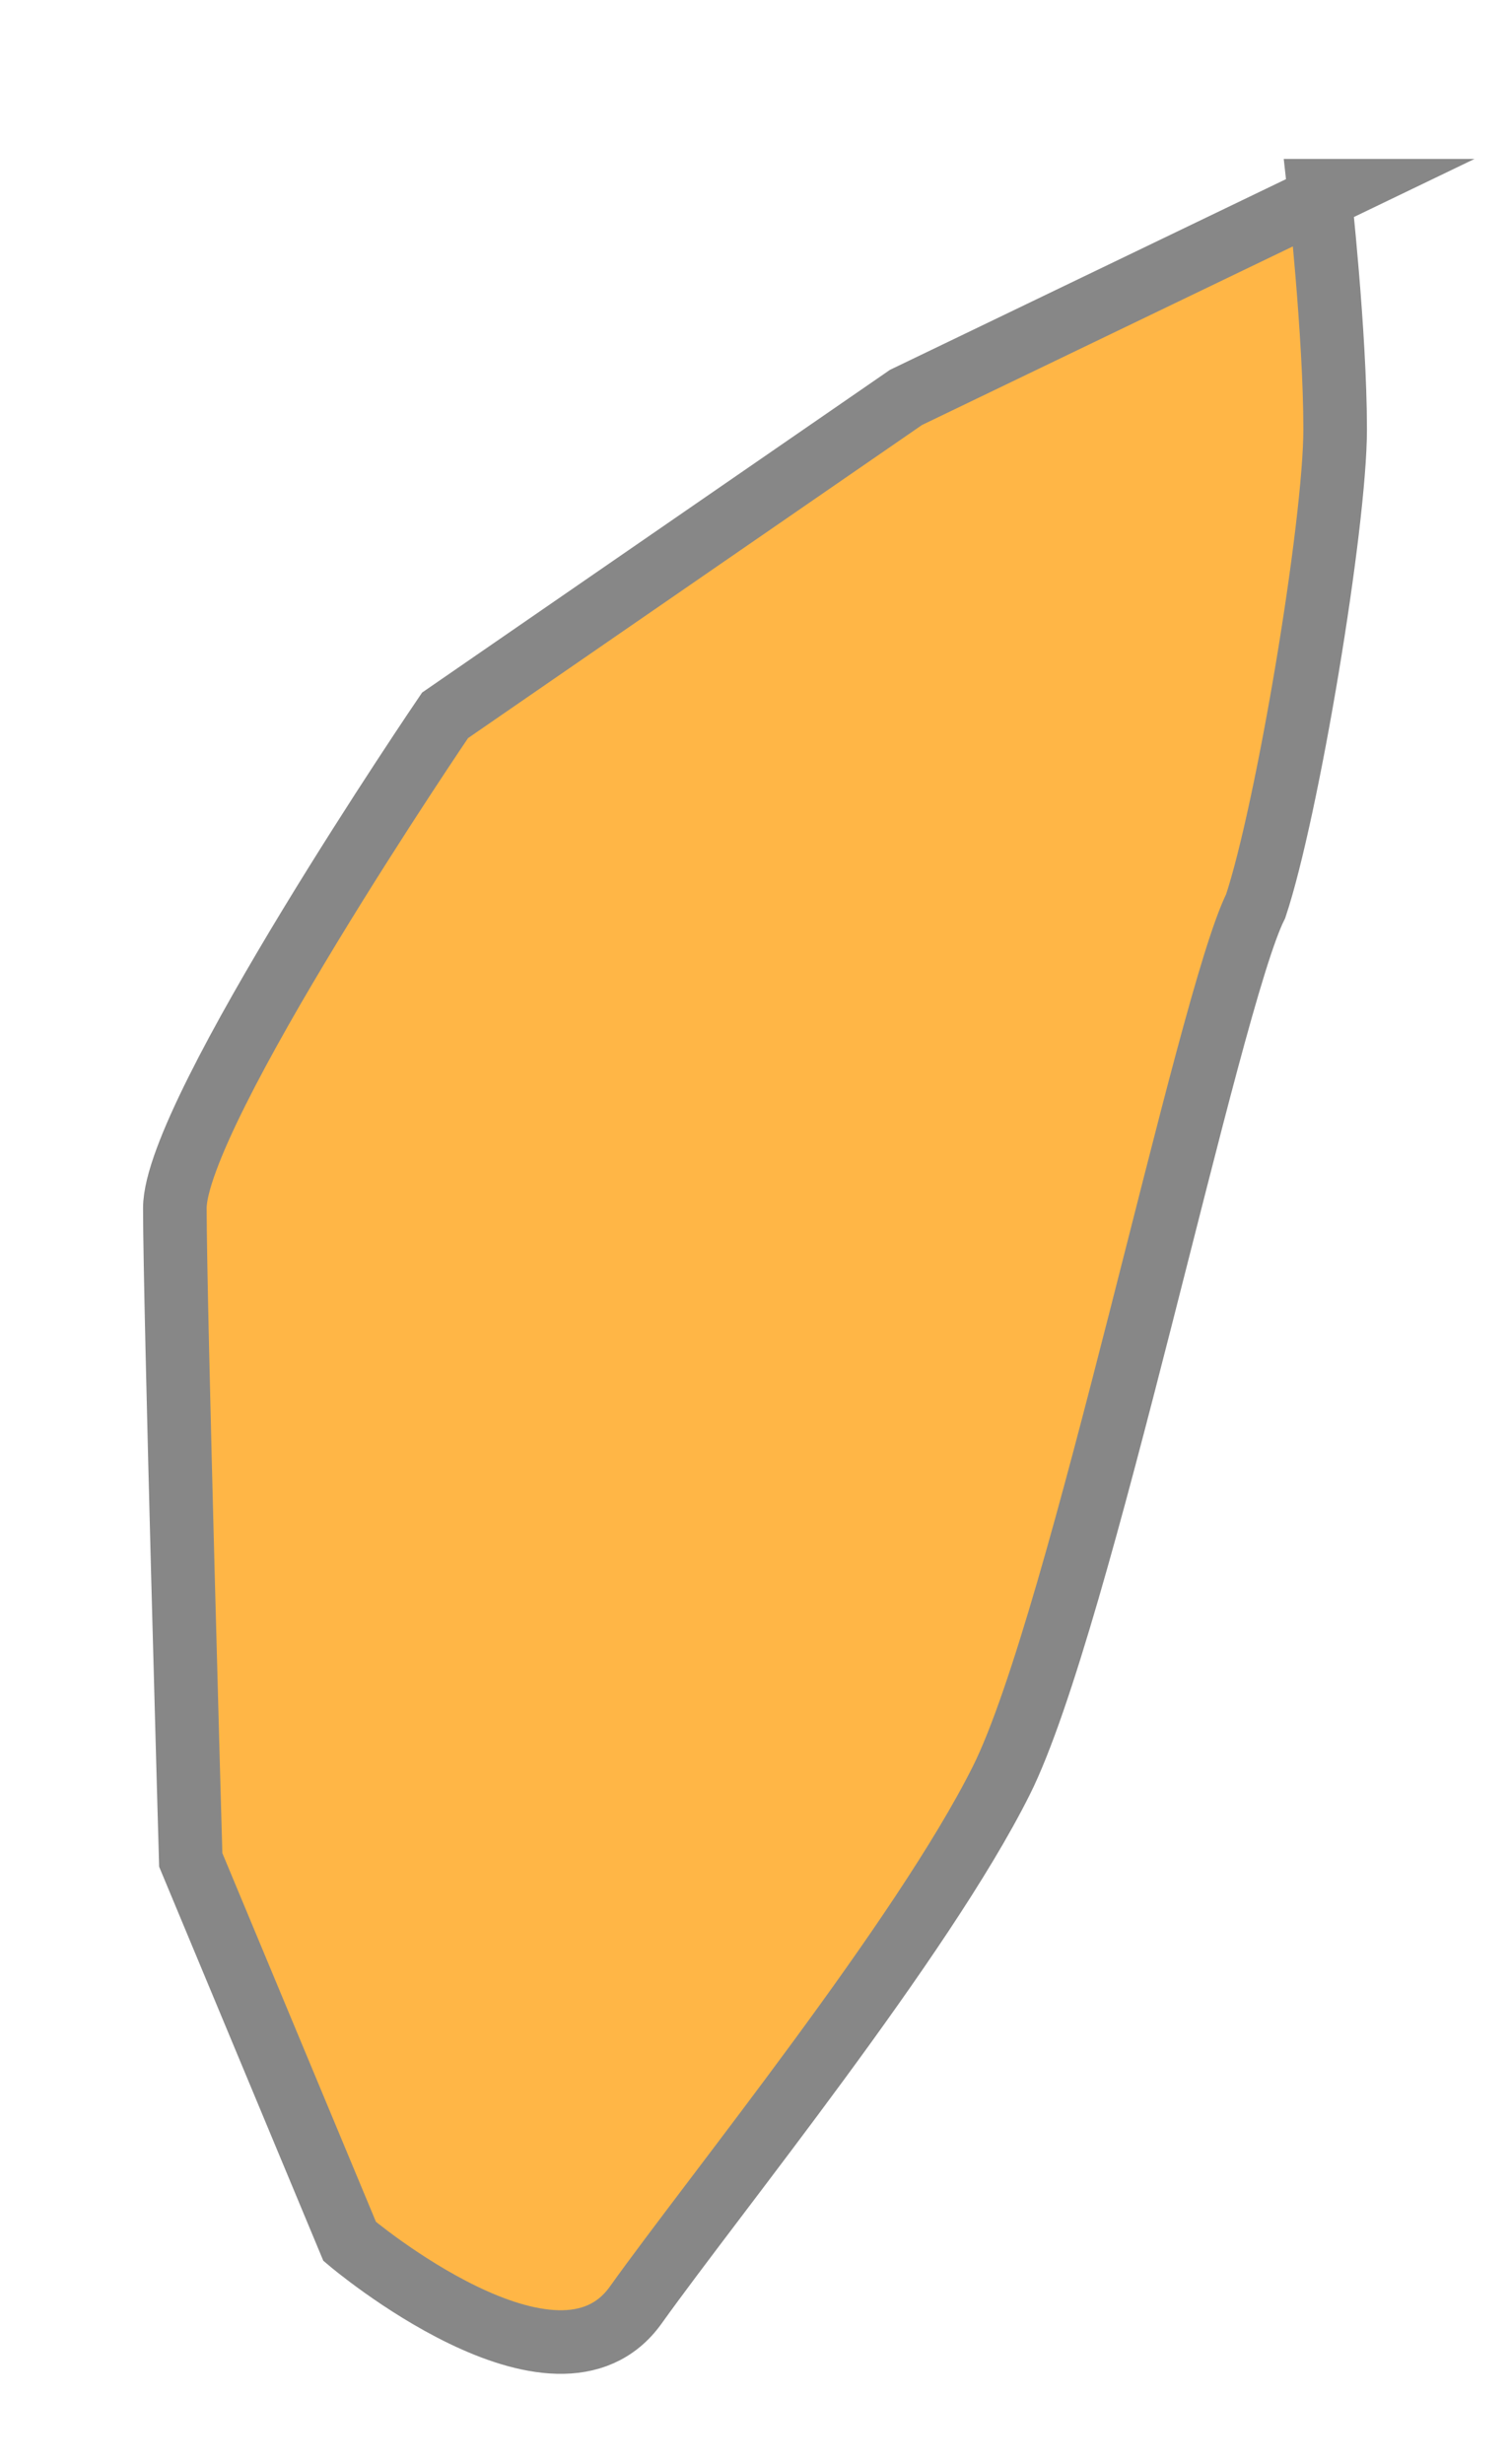 <?xml version="1.0" encoding="UTF-8"?>
<svg xmlns="http://www.w3.org/2000/svg" version="1.1" viewBox="0 0 9.5 15.5">
  <!-- Generator: Adobe Illustrator 29.5.1, SVG Export Plug-In . SVG Version: 2.1.0 Build 141)  -->
  <defs>
    <style>
      .st0 {
        fill: #d7d7d7;
      }

      .st0, .st1 {
        stroke: #878787;
        stroke-dasharray: 1 0;
        stroke-miterlimit: 10;
        stroke-width: .4px;
      }

      .st2 {
        display: none;
      }

      .st1 {
        fill: #ffb646;
      }
    </style>
  </defs>
  <g id="_圖層_4" data-name="圖層_4" class="st2">
    <path class="st0" d="M95.5-142l-1.1.7-.2,2.9-2.2,1.6s-.4,2.3,0,3.1c.4.7.9,4.7.9,4.7v2.9l.2,13.1.7,4.8-1.8,8.6s-.4,1.1.4,1.3c.7.2,1.1,1.4,1.4.2.4-1.3.4-1.8.4-1.8l.4-1.3,2.7,1.3.4,1.3s.4.9,1.1.4l.7-.5s.4-.5.4-1.1.7.2,0-.5-1.1-.7-1.8-1.3c-.7-.5-2.2-1.8-2.2-1.8,0,0-.5-2.5-.5-3.2s.2-2.9.4-3.6c.2-.7.4-2,.4-2.5s1.1-2,1.1-2c0,0,.4-.4.9-.4s3.2,2.3,3.2,2.3l1.3-.2-.7-4.1-2-5.4-3.1-7.9,2.5-3.4-1.4-3.2s-1.6-1.8-1.6-2.3-.7-2.5-.7-2.5Z"/>
    <path class="st0" d="M91.8-94.3l-.5,1.4v2.2l-.2,4.7-1.4,2.3-3.2.2-1.6,2-1.3,2,.5,2.2.4,1.8,2-.5h.7s1.1.7,1.1,0,.2-2-.4-2-2,.4-2-.4.4-1.8.4-1.8l1.3-.4,1.4.4,3.2.2,3.6,2.7s.5.5,1.3.2c.7-.4,2.3-3.1,2.3-3.1,0,0,1.1-1.6,2.2-1.6s3.4.7,3.8,0c.4-.7,1.3-2.9,1.3-2.9l1.1-.5,3.2-2.3v-1.8l-3.4,2.2s-.9-1.4-2.2-.5c-1.3.9-2.2,1.1-2.2,1.1l-5.2-1.8-4.1-3.4-.7-2.2-1.3-.2Z"/>
    <path class="st0" d="M88.5-73.3l-3.1,1.1-2.3,1.8-.2,2.5.9,2.3-.2,2.2-2.2,2v1.8s1.6-.2,0,1.3c-1.6,1.4.4-.5-1.6,1.4l-2,2-2.2,1.6s2.7.5-.7.9l-3.4.4v-3.1l-1.8,1.6-.5,3.1-.4,1.8-.9.7-.7.7v2.3h-2.2l-1.3-1.4-1.4-.4-2.3.7s.4,1.1-.4,1.1h-3.1l-2.2-.4-3.8,1.8s-1.4,1.3-1.6,1.8c-.2.5-.7,1.1-1.4,1.3s-1.3.5-1.3.5v.9l2.5.5s1.3-.5,2-.9c.7-.4,2-.9,2-.9l1.6-.7,3.9-.4,2.3-.7h1.4l1.4,1.1.4,2.2.5.9s-.4.9,1.6.2c2-.7,2.7-.7,2.7-.7l1.8-1.8-.4-1.3.2-.9,1.8-.2.9.9h2.3l2.7-.5v-1.6h4.3s.4,2.9,2.3-.5c2-3.4,1.8-6.5,1.8-6.5,0,0,1.6-1.8,1.6-2.9s-.2-2-.2-2l.2-3.6,1.8-.9,1.6-1.8.4-1.6-2-5.4v-2.3l-.4-2h-1.3Z"/>
    <path class="st0" d="M44.7-37.1l-3.1,1.1-.9,3.2,2.3.5v-1.4h1.1l.7,1.3-.7,3.2-.2,2.7,2.2.5,1.8-1.3s.4-2.3.7-2.9c.4-.5,1.8-2.3,1.8-2.3,0,0,.4-.5,0-1.1-.4-.5-1.6-1.1-1.6-1.1l-.2-1.3-2-.4c-1.4,0-2-.9-2-.9Z"/>
    <path class="st0" d="M52.3-38l.2,1.3v1.6c0,.5-.4,1.3.4,1.4s.9.4,1.4.4h.5c.7-1.3.7-1.8,1.4-2,.7-.2-1.3-.2.7-.2s3.2.2,3.2.2c0,0,.7-.2,1.1-1.1.4-.9.4-2.5.4-2.5l-1.4-1.6h-2.2l-.7,1.1-1.3.7h-1.3l-2.5.7Z"/>
    <path class="st0" d="M8.4,1.2l-2.7,1.3-2.9,2s-1.7,2.5-1.7,3.1.1,4.1.1,4.1l1,2.4s1.3,1.1,1.8.4,1.8-2.3,2.3-3.3,1.3-4.9,1.6-5.5c.2-.6.5-2.4.5-3s-.1-1.5-.1-1.5Z"/>
    <path class="st0" d="M-39,25.4h-3.4c0-.1-4.4,2.2-4.4,2.2v1.8s.2,2.6,1,2.6,3.4-.6,3.4-.6c0,0,1.7-.2,2.1-.7.4-.5,1.2-2.3,1.2-2.3l1.8-2.4-1.7-.5Z"/>
    <path class="st0" d="M3.4,30.8l-1.8.9.9,3.4.5,4.9s-.4,1.8-.7,1.7c-.4-.1-1.6-1-1.6-1H-.7c0,.1-.1,2.3-.1,2.3l2.1,3.3h1.1c0,.1-.2,1.7-.2,2.2s.4,1.8.4,1.8l1.2.5s2.6.6,2.9.4c.4-.2,1.3-3.4,1.3-3.4l-1-2.2-.6-1.9s.6-1.8,1.2-2.3c.6-.5,1.7-1.5,1.7-1.5l.9-1.9-.5-4.9-1.7-1.1-4.5-1.1Z"/>
    <path class="st0" d="M-3.3,62l-1,2.3-6.8,9.3,1.3-.6,3.5-3.3,2.8-2.8,1.5-1.2s.5-2.1.2-2.4c-.2-.4-1.6-1.2-1.6-1.2Z"/>
    <path class="st0" d="M229.8-253.2l1.5,1.5,1.9-.2s1.9,0,3,.2c1.1.2,6.9.4,6.9.4l3-1.5s.4-2.4-.4-2.6-5.6-.9-5.6-.9h-3.6l-6.7,3Z"/>
    <path class="st0" d="M93.2-275.1l-2.6.2-4.3,2.6s.6,1.1,2.8,1.7c2.1.6,6.4,1.3,7.1,1.3s3-.4,3-.4v-2.1l-6-3.2Z"/>
    <path class="st0" d="M111.8-289.7l-2.1,2.8.6,1.2s8.8,3.5,9.3,3.5,7.7-.4,7.7-.4c0,0,4-.6,4-1s-.1-1.3-.1-1.3c0,0-1.9-.6-2.4-.6s-2.3-.9-3-.9-3.2.6-3.2.6l-1.7-.6s-1.3-.6-2.3-.6h-2.9l-1.6-.6-2.2-2.2Z"/>
    <path class="st0" d="M104.3-289.7l.2,1-1,1.5v3.3c-.1,0-3.8.1-3.8.1l-2.9-1.8s-.9-1.6-.9-2.1-.1-1.5-.1-1.5h-2.7v.6l.9,1.6,1,2.6-2.3.7-2.8-.2-2.3.2s-.6,1.2-1,1.5c-.4.2-2.7.2-2.7.2v-2.2c.1,0-1.9-.1-1.9-.1l-2.3,1.3h-3s-.4-1-.9-1.6c-.5-.6-3.2-2.6-3.2-2.6v-1.9l3-3.2,2.1-2.1,2.7-.4,3,.9s1.2,2.1,1.9,2.8c.7.7,2.3,1.2,2.3,1.2l.7-.2.2-2.6.9-.9h1.8c0-.1,2.3.4,2.3.4l5.1,1.2h4.3c0-.1,1.2,2.2,1.2,2.2Z"/>
    <path class="st0" d="M-80.1-318.3l-1,.6v2.2l-1.5,2.4-2.4,1.7.4,1h6.2c0,.1,3.5-1.2,3.5-1.2l9.9-.7,5.8-2.6.4-2.3-.9-1.2h-1.9l-2.2-.9-1.8-1.6-1.2-.2-1.2.4-1.9,1.8-1.6,1.1s-.2-.1-.2-.6,0-1.3.4-1.7c.4-.4,1.2-1.5,1.2-1.5l1.1-1.3-1.7-1.2h-1.1l-.5,1.3-1.2.4h-1.6l-1.5.5v1.5c-.1,0-.7,1.8-.7,1.8l-2.7.4Z"/>
    <path class="st0" d="M-106.4-324.6l1.7.5h1.5l2.7,2.4,1.6,1h2.6c0-.1,5.1,1,5.1,1l3.8,1.6,2.2-1.1s1.2-1.2,1.2-1.6-.1-1.5-.1-1.5l.2-1.8,1.3-1.6s.6-.9.5-1.6-1.2-1.8-1.2-1.8l-2.6-1.2h-1.2c0-.1-.7.4-.7.4,0,0,0,.7-.2,1.3-.2.6-.6,1.8-.6,1.8,0,0-.1.5-.6-.1-.5-.6-1.5-1.6-1.5-1.6l-1-1.3-2.4-1.1s-1.2.2-1.7.5c-.5.2-3.2.7-3.2.7l-2.3.4-1,.7-.9,1v.6c-.1,0-3,1.5-3,1.5v1Z"/>
    <path class="st0" d="M-108.1-326.3s-2.6.5-2.7,0c-.1-.5-.9-1.6-.9-1.6l-1.6-1.9,1.2-.9,1.5.4,1.1-.2.6-.5-.7-1-.7-.7-.6-.9.7-.4h1.6c0-.1,2.1-.7,2.1-.7v-1.1l-.6-1.1-1.5-.4.5-1.5.7-.4,5.4-.6,1.3-.5,1.8-1.9,1.5-.5.4,1.5s.1,1.3.4,1.7c.2.4,1,1.5,1,1.5h2.8c0,.1,1.5.2,1.5.2l.4,1.5h-1.5c0,.1-1,.1-1,.1l-.2.7v.5s.5,1.1.5,1.5v.7l-2.7,1.1h-3.4l-2.2.4-1.2.9-1.6.7-1.6.6-2.2,2.8Z"/>
    <path class="st0" d="M-254.7-250.1c-.5,0-2.9.1-3.7-.1-.7-.2-5-1.5-6.6-1.5s-3.2,1-3.4,0c-.2-1-.9-1.9-.9-2.6v-1.9l-3.7-1.3-.7.4s.2,1,.2,1.5v1.2s-.5.2-1.1,0c-.6-.2-2.1.2-1.6-1l.5-1.2.5-1.5-.6-.6h-3.9s-.5-.7-.5-1.2v-1.6l.5-.5,1.8-.4h2.1c0-.1.6-.5.6-.5l1-1.3,1.6-.7.5-1-.7-1.1v-1.2l2.2-1.1v-.9l1.3-1h2.1c0-.1,1.8-2.9,1.9-3.3.1-.4.4-1.3.4-1.3,0,0-.7-.2-.5-.6s.7-1.1.7-1.1l2.6-.2,2.2-2.6,1-2.6s1,.1,1-.4.4-1.6.2-1.9c-.1-.4-1-1.6-1-1.6v-1.6l1.8-.4.9.9,1.1.2s.6,0,1-.4c.4-.4,1.9-1.5,2.4-1.9.5-.5,1.7-1.5,1.7-1.5l3.9-1.7,3.3-.2,3.8-1.1,2.7-2.3s1.1.1,1.6.1,1.3.6,1.3.6l3.3.5,3.9-.6,2.6-1.1,1.9-.5,2.6-.7,4.5-2.3s1.2-.7,2.6-.5c1.3.2,5,.6,5,.6l.9,1.6s0,.9-.4,1.1-1.9,1.7-2.4,1.9c-.5.2-5.5,1.6-6.3,1.7-.9.1-10,2.9-10.2,3.3-.2.4-10.8,2.7-14.1,5.4-3.3,2.7-4.4,3-4.4,3h-3.4c0,.1-1.9,1.1-1.9,1.5s-.6,1.8-.6,1.8l-1,1.9s.4-.1-1.1.5l-1.5.6-.6,1.1-1.1,1.8-1.8.4s0,1.3-.2,1.8c-.2.5-1,1.3-1,1.3,0,0-1.5,1-1.5,1.3s.2,1,0,1.7c-.2.7-.2,1.1-1.3,1.5-1.1.4-1.8.7-1.8.7l-.2.7v3c.1,0,5.6,8.3,7.3,8.3s1,2.4,1,2.4Z"/>
    <path class="st0" d="M-284.6-240.3l-1.8-1.2-2.2-.5h-2.1c0,.1-1.2,1.6-1.2,1.6l-.9,2.1,2.1,1.7h2.7s1.9-.7,2.6-1.2c.6-.5.9-2.4.9-2.4Z"/>
    <path class="st0" d="M-160.1,68.9l-.8,3.8s-.5,5.1-.5,5.5,0,5.7.5,6c.5.3.5,1,2.6.6,2.1-.4,3.8-1.7,4-2.5.3-.8,1-3.3.8-3.6s-1-1.9-1.7-3.1c-.6-1.2-3.3-5.8-3.3-5.8l-1.7-.8Z"/>
    <path class="st0" d="M-102.5,85.5l1.6,3s6.5,4.7,6.6,5.2,1.9,4.5,1.9,4.5l2.5,1.6,1.3,1.7s.5,2.9.6,3.5c.1.6,0,1.8.7,2.5.6.7,1.9,1.7,1.9,1.7l4.4,2.5,2.1,4.7v2.3s4.6,5.5,5.6,6.4c1,.9,8.2,6.8,8.2,6.8l3.9.8h2.2v-6c0-.6,1.3-3.9,1.3-3.9,0,0,2.1-.1,2.1-.9s.6-1.8,0-2.5c-.7-.6-1.3-1.6-1.7-2.1-.4-.5-2.5-2.2-2.5-2.2l-1,.7v.8l1.2.9.8.3.6,1.2s.4.4.3.8-1.2,1.2-1.2,1.2h-1.3l-1.2-2.1-1.2-1-.5-.3-.9-.4-.5-.3-.9-1.4-1.6-1.6-2.5-.8v-1.7l.4-1.4.4-1-1-1.6-3.5-3-5.3-4.2-3.1-.4s-.9-.9-1.4-1.7c-.5-.8-1.9-2.6-1.9-2.6l-3.1-2.1s-1.6-1.3-1.8-1.9c-.3-.7-1.2-3-1.2-3l-1.3-1h-5.2l-3.5-1.8h-1.2Z"/>
    <path class="st0" d="M-44.2,100.4l-1.4,2.1s-1.6,1.3-1.6,1.8.6,2.9.6,2.9l1.7,1.8,1,3,3.8,2.1s.3,5.5,1,6c.8.5,3.1,1.7,3.1,1.7h2.5s-.4,1.3.3,1.3,3.1.3,3.1.3l4.4-1.4,4,3.4s5.1-.7,5.1-1,.1-3.1.4-3.8c.3-.6,1.3-4.4,1.3-4.4l2.2-1.8,1.2-3.4v-3s4.7-2.1,5.2-2.1,2.2.8,1.9-.4c-.3-1.2-.8-2.5-.8-2.5l-2.6-.6s-2.5-1.8-2.5-2.3.3-2.5.3-2.5l-1.4-1.9,1-1.6.5-1,1-1.6s2-2.3,2.5-2.5c.5-.1,1.6-.3,1.9-.8.4-.5.9-2.5.9-2.5l-6.4-1.3-1.3-2.2-2.3-.8-2.9,1s-.5,1-.5,1.6-.1,1.6-.1,1.6l-1.7,1.2s-.4,2.5-.4,2.9v2.1l-2.6.4-2.3-1.6h-2.2l-2.2,1.6v3.5l-1,1.3-3.9-.3-2.3-.3-.9,1.8v2.5c0,.5-.3,2.5-.3,2.5,0,0-2.6-.3-3-.5-.4-.3-1.8-1.3-1.8-1.3l-1.3-.8h-1.3Z"/>
    <path class="st0" d="M10.2,48.9l-1.7,2.1,2.4.2,1.9.2,2.8,2.5.2,3.7,1.5,1.8s.4-1.5,1-.5l.6,1v.7c0,0-1.5,1-1.5,1l.7,1.9,1.1.8,1.5,1.9.6-.2.3-1.8,1.1-1.5,1.1-.9-.2-1.9s-1.1-2-1.3-2.4c-.2-.3-1.2-1.1-1.2-1.1l-2.9-.9-.9-1.7-.5-1.9-1.5-1.3-1.3-1.5-3.6-.3Z"/>
    <path class="st0" d="M8.9,58.9l-.7.6.2,2.8s0,2.4.5,2.5c.5,0,1.8,0,1.8,0l.2-1.2h1.1c0,0,.9,1.9.9,1.9,0,0,0,.8,0,1.1,0,.2-1.4,1.8-1.4,1.8v3.3s.6.3,1.1,0c.4-.2,1.9-1.3,2-1.8,0-.5,2.4-4.8,2.4-4.8l-.7-1.1-1.2-.3s-.5-.4-.8-1.1c-.3-.6-.5-1.5-1-1.9-.5-.4-1.5-1.1-1.5-1.1l-2.9-.8Z"/>
    <path class="st0" d="M16.7,73.9l-1.8-.8-2.2.2v.9l-.8,1.2-3.5,1.9-.4,1.8,1.2.6s1.1-1,1.5-1.1c.4,0,2.8-.7,2.8-1s1.4-1.1,1.4-1.1c0,0,1,0,1.3.3.3.2,1.1.6,1.1,1.1v3.1s-.8,1.3.2,1.7c1,.4,3.7,2.2,4.2,2.4.6.2,1.1.7,1.4.6.2-.2.6-.6.6-1s-.3-1.5-.3-1.5c0,0-1-.3-1.1-.8s-.6-1.5-.2-2c.4-.6.6-1.3,1.5-1.2.9,0,1.6.4,2,.2.4-.2,2-.6,2-1.2s.6-2,.3-2.6c-.3-.6-1.6-1.7-1.6-2s-.2-2.5-.2-3.1-.3-1.9-.6-2c-.2-.2-2.1,0-2.1,0l-1.1,1.1,1.1,1.1v.6s-1.5.2-1.8.3c-.3.2-.8.2-1,.6-.2.3-.2.8-.5,1.1-.2.2-.6.6-.6.6h-1.5l-.6.3h-.6Z"/>
    <path class="st0" d="M2,53.1s.4,1.1.6,1.6c.2.6.3,1.5.6,1.6.2,0,1,.5,1,.5l1.8-.2s.4-1.1.4-1.3-1.6-1.2-1.6-1.2l-2-1.1h-.6Z"/>
    <path class="st0" d="M-55.9,134.1l-1.7.8-.5.7-2,1.6,1.5,1.1h.5l1.1-.4s1,0,1.2.5c.2.4-.2,1.1.6,1.4.7.2,2.4.6,2.4.6,0,0,2.6.6,2.9.6s2.4,0,2.6-.2c.2,0,1.9-.8,1.9-.8l1.7.4,4.1,1.5s2.6,1.5,3.2,1.6c.6,0,3.5.2,4.1.2s4.1-.2,4.8,0c.6.2,1.8.8,2.4.9.6,0,2.3-.2,2.6-.2s3.2.2,3.2.2c0,0,.6-1.7.4-1.8-.2,0-1-.2-1.6-.3-.6-.2-2.3,0-2.3,0l-.4-.4s-.6-.6-1.2-.6h-5.7c-.2,0-1-.2-1-.6s-.2-1,.7-1.2c1-.2,2.6-.5,3.1-.7.5-.2,1.8-.7,1.8-1.1s0-.6-.2-.6c-.2,0-1.2-.4-1.2-.4,0,0-1.9,0-1.9.4s0,.4-.2.6c-.3.2-3.4,1-3.4,1,0,0-1.2.2-1.6,0-.4-.2-2-1-2.4-1.1s-2.9-.6-2.9-.6c0,0-1.9.2-2.2.2-.2,0-.9.2-1.5,0-.6,0-3.2-.4-3.7-.9-.5-.5-2.9-1.9-2.9-1.9,0,0-.8-1.1-2.4-1.1s-3.7.7-3.7.7Z"/>
    <path class="st0" d="M-15.1,143.6l-1.6.6v1.1c0,0,2,1.5,2,1.5l2.4.5s1-.6,1.5-.6c.5,0,1.2-.7,2.6-.7s1.9.2,2.6.2,1.7-.4,1.7-.6,0-1.1-.4-1.1c-.3,0-.9-.2-1.6-.6-.7-.4-2.6-.9-2.6-.9h-1.3c0,0-.9,1-.9,1l-1.2.6-1.9-.6-1.3-.2Z"/>
    <path class="st0" d="M4,143.6H1.9l-1.1.3-1.6,1s-.4.9,0,1.1c.4.2,3.7.3,4.2.5.6.2,7,.2,7,.2,0,0,1.1-1.2,1.5-1.3s3.2-.6,3.8-.6,1.9-.6,1.9-.6l-1-1h-4.2c0,0-1.8.3-1.9.6,0,.2-1.5,1.1-1.5,1.1,0,0-1.3.2-1.7,0-.4-.2-1.9-.6-1.9-.6l-1.5-.6Z"/>
    <path class="st0" d="M7.4,104.4l-2.5-.5-1.2.3-1.8,1.4-1.5,1-1.8,4.2-.4,2.7-1.3,3.1-.6,1.3-1.7,2.6-.4,1.7,1.9,1.7h1.9c0,0,.6.6.6.6l.2,3.4-.4,3s0,1.1,0,1.3,0,1,.2,1,.5.2.8,0c.3-.2.4-.9.7-1.1.3-.2,1.6-1.6,1.5-2s-.3-1.5-.6-1.8c-.2-.3-.6-.4-.5-1.1.2-.6.2-2.8.2-3.1v-2.7l2.2-.6,1.1.5.4.8-1.1,1s-.3,0,0,.4c.2.4.6,1.2,1,1.3.3,0,1.2.5,1.2.5l.4.7s-.3,1.9,0,2.1c.4.2.6.2.9.2s2.5-.3,2.5-.3c0,0,1.1-.6,1.1-.9s.5-1.2,0-1.7-1-.8-1-1.2.2-2.4.2-2.7-1.4-1.9-1.4-1.9l-1.6-1.3v-1.9c0,0,.9-.3.9-.3l1.1-.2s1.9-1.4,2.4-1.5c.4,0,1.4-.4,1.7-.8.3-.4.8-1.1.8-1.1l.2-.6-1.1-.2h-2.1l-1.7.2s-.9.3-1.1.5c-.2.2-1.7.6-1.7.6,0,0,0,1,0,1.3,0,.3-.5,1.1-.5,1.1l-.3.2-2.2-.4s0,.2-.5-.2c-.5-.3-1.9-1.5-1.9-1.8v-.9s-.2-1.8,0-2.3c.2-.5,2.8-2.6,2.8-2.6l3.7-1s2.5-.2,3.6,0c1.1.2,3.9.7,3.9.7l3.1.2s1.8-1.1,1.9-1.3c.2-.2,1.5-2.4,1.5-2.6s-.3-1-.3-1l-1.3-.2-.6,1.3-1.3,1.5s-.6.3-1,.3-2.3-.3-2.9-.3-2.9-.2-2.9-.2l-2.3-.7-.8.3Z"/>
    <path class="st0" d="M87.5,146v-25.2l-1.9-.5-5.3-2.5-6.4-1.7-2.8,1.6-1.1,1.1-2,.8-2.2,1.9s-.8.9-1.2,1-1.5.5-1.8.4c-.3,0-2.8-3.8-2.8-3.8l-1.1-5-.9-2.8-3.4-1h-4.1c0,0-1.3,1-1.3,1l-.7,1.1-2.2.5-.2,1.1s-.3.5,0,.6c.4,0,2.7.5,2.7.5l.9.9s.5,1.2.7,1.5c.2.3-.6.7.9.9,1.5.2,6.2,0,6.2,0l1.1,1.2s.8.6,0,.6c-.7,0-2.2,0-2.8,0s-2.5-.2-2.8-.2h-1.6s-.6.7-.6,1c0,.2,1.9,1.1,1.9,1.1l.6.7s.2,1.9.4,2.1,1.7.9,1.7.9h.5s.7-.9.8-1.1c0-.2.5-.6.5-.6,0,0,2.6.8,3,1.3.4.5,1.9,2,2.7,2.2.7.2,1.5.3,2.6.4,1.1,0,5.2.6,5.4.6s4.1,2.6,4.5,2.8c.5.2,2.6,1,2.6,1.8s-.7,1,0,1.6c.7.6,1.4,1.1,1.6,1.5.2.4.3.8.3.8v2.1s-.3.3-1.3.6c-1,.2-1.9.5-1.9.5l-1.9,1.4-.2,1,.3.5s1.5.5,2.3.5,6.8-.9,7.1-.8c.2,0,.6.6,1.1,1,.4.4,1.1,1.9,1.1,1.9h1.4Z"/>
    <path class="st0" d="M20.8,147.2l-2.4.3-1,.2-.9-.2-1.4,1.1.2,2.8s0,.6.6.6,2.1-.7,2.1-.7c0,0,2.4-1.4,2.6-1.8.2-.4.2-1.3.3-1.5.2-.2-.2-.7-.2-.7Z"/>
    <path class="st0" d="M44.3,126s-1.1-.2-1.6-.9c-.6-.6-1.1-1.4-1.5-1.4s-3.1-.2-3.1-.2l-2.6.5-2.2-.7v-1l1.5-.9,4.1-.5s3,0,3.4.2c.4.2,1.4.8,1.5,1.1.2.2.5,1.3.5,1.3v2.5Z"/>
    <path class="st0" d="M29.8,125h-1.3s-2,0-2.1-.2c0-.3-.5-1.1-.5-1.1l-.9-1.4,1.1-.6h1.3s.6.6.8.8c.2.2,2.1.5,2.1.5l.2,1.1-.7,1.1Z"/>
    <path class="st0" d="M33.1,100.8h-.9l-.4.5-.2,1.2-1.1,1.8.2,1.9v2.4c.1,0,1.4,1.3,1.4,1.3l.9,1.1h1.1c0,0,.2-.7.2-.7l-1-1s-.2-.6,0-.7,1-.5,1.4-.6c.4,0,1.6-1.3,1.6-1.3v-2.2c-.1,0-1-.8-1-.8l-1.4-.2-.8-1.3v-1.3Z"/>
    <g>
      <path class="st0" d="M47-89.3l.5-2.4,1.5-1.9,2.2.2,3.7.5,1.7-3.7,4.6-6.1.5-4.4-.7-2.7h-2.9l-3.7,2.4-3.4,1-4.6-1.7-2.2-5.6-4.6-1.2s-6.3-2.4-7.1-3.4c-.7-1-.7-3.7-1.2-4.6s-2.2-6.6-3.4-8.8c-1.2-2.2-4.9-4.1-4.9-4.1l-11-3.2-7.1,1.2-1.9,3.2,1.2,2.2-.2,2.7L0-125.3l-1.2,5.4-4.9,2.4-5.8.5-1.5-.8h0c0,0-.2,2.9-.2,2.9l-1.5,2.4-1.5,4.6,3.4,1.5h3.4c0,.1,2.3-1.8,2.3-1.8h2.4c0,.1,2.4,2.1,2.4,2.1l2.3,2.1.7,2.4-1.7,1.2-5.8.6-6.6.4-1.8,1.7s-1.3,3.2-1.6,3.5c-.2.4-2.1,0-2.1,0h-4.5l-1.5,2.3-2.2,1.1-1.9.2-1.6-1-2.8.4-1.2,1.7s.9,1.3,1.2,1.8c.4.5.4,1.9.4,1.9,0,0-1.5,1.6-2.1,1.9-.6.4-2.3.5-2.3.5l-2.3,2.9-2.9,2.2s-2.6,0-3.5-.1c-1-.1-1.3-.9-1.3-.9l-2.7-.2-6,.7-4.6,4h-2.3l-2.1-1.6-3.5-.2-2.3-.9h-2.8l-3.2-1.9-6.1-.9s-12.8.2-13.8.1c-1-.1-3-7.1-3-7.1l-1.8-1.2-3.3-1.7-1.2-2.4s-1.7-.9-2.2-.9-4.6-.1-4.6-.1c0,0-2.7-.1-3.3-.4-.6-.2-1.8-.9-1.8-.9,0,0-.9-1.2-.9-1.6s1-1.6,1-1.6l.9-1,1.1-2.3v-1.3l-2.1-1-.7-.9-1.2-3.2-5.7-1.7-3-2.3v-1.7l.4-1.7-2.4-.5-1.9,2.1-.9,2.7-3.7.9-.7,5.5-.5,1.5-1.2,1-3.7-.4-1.3-1.1-2.3-.5v1.5c-.1,0-1.6,3.7-1.7,4.1-.1.5-.4,1.7-.4,2.3s1,2.1,1,2.1c0,0-1,1.1-1.3,1.2-.4.1-2.2-.1-2.2-.1l-2.1-.9h-3.7l-1.1,1.2s-.2,1.1-.2,1.6.2,1.9.2,2.4,1,1.9,1,1.9l.6,2.3s-.1.5-.1.9-.5.7-1,1.2c-.5.5-.6.7-1,1.2s-.1,1-.1,1l.7.7-.4,1.2-.9,1s-4.6,1.5-5,1.6-1.2,1-1.2,1l-.9,1.8-2.3.6-3.3-.5s-2.2,2.4-2.6,2.8c-.4.4-1,.4-1,.4l-1.2-.2-.7-.7-2.3.7-2.3,1.2-1.9.6-.2,2.7.5,3.3,1.7.7,1.8.7s.4,1.8.6,2.2c.2.4.4,4.6.4,4.6l.9.7,2.2,1.6.7,2.3,2.1,1.8,1.9,1,2.4-.2,1.5,1.1,1.3-1.3,1.1-1.1,1.1-.2,1.2.4,3.7,1.6.5,1.6s-1.1,3-1.5,3.3c-.4.2-1.7,1.5-1.7,1.5l-1.3.4-1.7,1,.5,1.3,1.9,1.8.6,1.8-1.3,1.1-1.2-.5-1.6.9.7,3.3,1.8,3.3,3.8,1.5,2.2,2.9h1.9c.5,0,1-1.1,1-1.1h2.1l1.2,1.1,8.6,7.2,5.2,2.7h3.4c0,.1,3.5,1,3.5,1,0,0,.9-.4,1.3-.7.5-.4.5-.9.5-.9l2.3.2v1.2l1.1,2.2,1.6-1.1,1.1-2.9,1.6-.7,3.4,1.5h2.7c0-.1,1.3,1.1,1.3,1.1l2.4-.2,2.9-2.8,1.3-2.2,2.8-.6s2.3.4,2.9.4,1.1-.9,1.1-.9l2.3-1.1,1.3,3.9,1.9,1h3.3c0,.1,1.5.5,1.5.5l.7,2.7,2.1.4s-.2,4-.2,4.4-.7,2.4-1,2.8c-.2.4-2.1,1.6-2.6,1.8s-1,3-1,3l.4,2.9h2.1l1.9,1.2s.1,1.9.2,2.6c.1.6,1.1.5,1.6.6.5.1,0,1.5-.1,2.1-.1.6,0,2.2,0,2.2l1.7.2s.9,2.2,1.1,3.3c.2,1.1,4.1-.4,4.1-.4l2.3-.2.9-3.4h2.7c.4,0,.4-1.2.4-1.2l3.5-.7,4.9.5s1.2-.6,1.6-1.1c.4-.5.1-1.3.1-1.3l1.2-1h1.1c0-.1,1.5,1.2,1.5,1.2l1.1,1.1h1.9l1,1-.4,2.3,1.1.5,3.2,2.9.7-1.3,1.8.4,1.4-1.4,1.6.2.4,1.8,1.6.2.2-.7s.2-.4.7-.4,1.4.7,1.4.7v4.1l.4,1.4h1.6c.5-.9.5-1.6.5-2.2s-.4-1.6-.4-1.6c0,0-1.4-.2-.7-.9s2.5-.9,2.5-.9l3.4-.9,4.1-1.1,1.1-1.4,1.3-2.2,1.6-.4.7.7,2.9.2c1.1,0,7.7-.7,7.7-.7l2.9-3.9,5-2.7s.7-1.3,1.4-1.8c.7-.5,3.1-2,3.4-2.5C-1.6.4.4-1.5.4-1.5v-2.7l-2-2.5s-2-.5.4-1.3l2.3-.7s2.2-.9,2.7-1.3c.5-.4,0-.4,1.1-1.1,1.1-.7,2.5-1.6,2.5-1.6v-3.1l.5-2.7,1.8-1.3-.9-.9h-3.4s-2-.2-2-.7.9-1.4.9-1.4l3.2-.7.9-.7-.5-1.1-3.2-1.3-2.9-1.8-.9-.9,1.8-.7,2,.2,2.5,1.1,1.6.7c.2-.9-.5-2.7-.5-2.7l-3.1-1.8-1.4-.9-1.8-3.6-.2-2.3-2.5-2.3-2.9-.9s-.2-1.4,0-2.2c.2-.7,1.3-1.8,1.3-1.8l3.8-3.1,2.2-.5,2.2-2.2s1.3-.2,2-.2,4.1-.7,4.1-.7l-1.4-2.2-2.7-.2h-2.3l-2-1.3h-.7l-1.6.9-.5,1.6-1.6,1.3h-2.5l-.7-3.2v-1.8l-1.3-.5s-2,.4-2.5.4-2.2.4-2.3-.9c-.2-1.3-.5-2.9-.5-2.9l.9-1.6,3.1-.2,2,.9s1.1,1.1,1.8.2.9-.5,1.3-1.3c.4-.7,0-.5.4-1.3.4-.7-.4.4.4-.7s1.3-1.6,1.3-1.6l3.1-1.1,2.2-3.2,3.1-.2,1.4,1.4v1.8l-2.2,1.8-1.3,1.6v1.6l-.2,1.8.2.9,3.4.2.9-1.3,5.4-4.3,2.3-.5-.7-2.5,4.3-1,2.4-1.2,1.9-.6,1.2-3.5,1.9-.6,1.9,1.8,1.9.4,1-.9v-1.6l3,.2-.2-1.8,1.6-.2,1.6-1.5v-2.2l1.9-.7,2.1,1.2h3.3c0,0-.6-7.8-.6-7.8Z"/>
      <polygon class="st0" points="63.4 -86.2 64.9 -87.4 64.9 -87.4 63.4 -86.2"/>
    </g>
    <g>
      <polygon class="st0" points="47.3 -84.5 47.3 -84.5 47.5 -82.1 47.3 -84.5"/>
      <polygon class="st0" points="14.8 -65.3 16 -66.3 14.8 -65.3 14.8 -65.3"/>
      <path class="st0" d="M44.3-81.5l-2.1-1.2-1.9.7v2.2l-1.6,1.5-1.6.2.2,1.8-3-.2v1.6l-1,.9-1.9-.4-1.9-1.8-1.9.6-1.2,3.5-1.9.6-2.4,1.2-4.3,1,.7,2.5-2.3.5,2.7-.5,2.9,1.4,1.3,1.1v1.6l-2,1.8-1.1,1.1,2,4.1c.7,0,3.1-1.8,3.1-1.8l3.4.7v.6c.1,0,2.3-1.7,2.3-1.7h3.9l1.6-1.2c-.8-.7-1.9-1.5-2.4-2.2-.5-.9-1.8-3.2-1.8-3.2,0,0-.5-1.4,0-2.2.5-.7,2.9-1.8,2.9-1.8,0,0,5-1.4,5.6-2.3.5-.9.4-1.6.7-2.3.4-.7.4-2.5.7-3.2.4-.7,2-3.2,2-3.2l1.6-1.8s1.4.7,2.3,0h0s-3.3-.1-3.3-.1Z"/>
    </g>
    <path class="st0" d="M39.5-55.4s-2.2-2.2-2.9-3.1c-.2-.2-.4-.5-.7-.7l-1.6,1.2h-3.9l-2.2,1.7.4,2.1.9.5s.9,1.1.9,1.6.5,1.1-.2,1.1h-2.5s-1.1-.4-1.1.2.4,1.6.4,1.6l1.1,1.4.2,1.1s0,.9-.7,1.3c-.7.4-.4-.5-.7.4-.4.9,0,1.8,0,1.8l1.3,2.2h3.6l1.6-.7c1.6-.7,3.2-1.4,3.4-2,.2-.5.5-2.5.5-2.5h2.5s.9.9.9-1.4v-2.3l-.4-2.2-.9-3.2Z"/>
    <g>
      <path class="st0" d="M-129.2-111.4l3,2.3,5.7,1.7,1.2,3.2.7.9,2.1,1v1.3l-1.1,2.3-.9,1s-1,1.2-1,1.6.9,1.6.9,1.6c0,0,1.2.6,1.8.9.6.2,3.3.4,3.3.4,0,0,4.1.1,4.6.1s2.2.9,2.2.9l1.2,2.4,3.3,1.7,1.8,1.2s2.1,6.9,3,7.1c1,.1,13.8-.1,13.8-.1l6.1.9,3.2,1.9h2.8l2.3.9,3.5.2,2.1,1.6h2.3l4.6-4,6-.7,2.7.2s.4.7,1.3.9c1,.1,3.5.1,3.5.1l2.9-2.2,2.3-2.9s1.7-.1,2.3-.5c.6-.4,2.1-1.9,2.1-1.9,0,0,0-1.5-.4-1.9-.4-.5-1.2-1.8-1.2-1.8l1.2-1.7,2.8-.4,1.6,1,1.9-.2,2.2-1.1,1.5-2.3h4.5s1.8.4,2.1,0c.2-.4,1.6-3.5,1.6-3.5l1.8-1.7,6.6-.4,5.8-.6,1.7-1.2-.7-2.4-2.3-2.1-2.4-1.9h-2.4c0-.1-2.3,1.8-2.3,1.8h-3.4c0-.1-3.4-1.6-3.4-1.6l1.5-4.6,1.5-2.4.2-2.8h0c0,0-1.2-.7-1.2-.7l-1.9-2.4-4.6-.7-4.9,3.4-6.3,3.4-9.7,1s-7.1-1.9-7.8-2.2c-.7-.2-1.7-3.9-1.7-3.9l-9.5-.5-4.9,1s-3.7-1-4.9-1.2c-1.2-.2-2.2-3.9-2.2-3.9l-.5-3.4-5.8-1-9-.5-4.4,2.2,1,3.4.5,4.1s-1.5,1.2-2.9,1.7c-1.5.5-1.9,0-1.9,0l-5.1-.7-5.8-4.1-6.8-1.2-9.3,8-5.6,1.2-.4,1.7v1.7Z"/>
      <polygon class="st0" points="-128.8 -114.8 -130.1 -115.1 -130.1 -115.1 -128.8 -114.8"/>
    </g>
    <polygon class="st0" points="-298.3 -93.7 -298.2 -93.9 -298.3 -93.7 -298.3 -93.7"/>
    <g>
      <polygon class="st0" points="-129.9 -115 -131.2 -115.3 -129.9 -115 -129.9 -115"/>
      <path class="st0" d="M-182-82.4l13.3.5,9.6,4.1h0s.4-1.3.4-1.3l-.7-.7s-.2-.5.1-1,.5-.7,1-1.2c.5-.5,1-.9,1-1.2s.1-.9.1-.9l-.6-2.3s-1-1.5-1-1.9-.2-1.9-.2-2.4.2-1.6.2-1.6l1.1-1.2h3.7l2.1.9s1.8.2,2.2.1c.4-.1,1.3-1.2,1.3-1.2,0,0-1-1.5-1-2.1s.2-1.8.4-2.3c.1-.5,1.6-4.1,1.6-4.1v-1.5c.1,0,2.4.5,2.4.5l1.3,1.1,3.7.4,1.2-1,.5-1.5.7-5.5,3.7-.9.9-2.7,1.9-2.1-1.2-3.2-4.6,2.7-3.2-1.7-1.9-4.1-1.7-2.2-2.7-1.5-2.4,2.4-3.9-.2-1.5-2.4-3.2-.5-1.2,2.2-2.2-.5-1.7-3.4-2.2-6.8s-7.5-5.4-7.5-6.3.7-1,.7-1l.5-1.9-1.7-1s-5.4,3.2-6.6,3.7-2.9,1.5-4.4,2.2c-1.5.7-2.4-.7-2.4-.7v-.7c0-.7-1-2.4-1-2.4,0,0-4.1.5-5.6.5h-1.5s-.7-.7-1-1.5c-.2-.7,0-1.2,0-2.2s-2.7-3.9-2.7-3.9l-7.8-1.7-3.4,3.7s-4.6,2.2-5.4,2.4c-.7.2-7.8,1.7-7.8,1.7l-9,1.2h-5.4l-1.9,1.2v1.2l2.7.7,1.2,1.5v1.9s-3.9-.7-5.6-.7-1.5,4.4-1.5,4.4l-.7.2c-.7.2-.7,1-1.2,1.9-.5,1,.5,1.9.5,1.9h2.4l3.9.2,1,1.2s.5,1.9,1,3.7c.5,1.7-3.9.5-4.9.5s-4.1,1.5-4.1,1.5l-2.9-1.2-4.6-1.5-1.9-2.7h-3.4c-1.2,0-.2,1.9-.2,1.9,0,0-2.7,1.9-4.4,2.9-1.7,1-1.2-.7-1.2-.7l-3.4-.2-1-1.2-.5-1.9-1.7-1.2-4.4-1.2-3.2-1.5-2.2,1.5-1.9-1.5-4.4,3.9-4.9,1.5-.5,4.6-2.2-.5-1.7-2.2-3.7,1.9v4.4l-1.7,1.5v3.9l1.2,2.9,5.1-1s1.2,1.5,1.9,2.2c.7.7,1.7,2.4,1.7,3.2s-1.2,2.4-1.2,2.4l1.5,1.7h0c0,0,1.6-1.1,1.6-1.1l4-2.6h2.7l3.3.7,3.8-.9,1,1.1.9,2.4-.2,5.2s-1.2.2-2.1.2-3.8-.2-3.8-.2h-1.7c0,.1-1.3,1.3-1.3,1.3v1s.2,1,.2,1.5v.5s.2.6-.6.2-2.8-.7-2.8-.7l-1.1,1.1.4,1.2h1.5c0-.1,1.6-.2,1.6-.2v.9h1l1.2,4.6h1l1.6,1.5h3.2c0-.1,0,1.5,0,1.5l-.6.6v2.9c-.1,0,.4,1.6.4,1.6h.9c0,.1.9-1.8.9-1.8l-.4-1.3,1.3-.9h1.7c0,.1.2-.5.2-.5l4.1,1.1,1.9,2.1.6,1.6,3.1.3v-18.8l8.9-2.6,7.6,1.8,8.8,8.4h11.8l4.4,2.3,1.6,8.1,5.2,2.4,4.4.8,4.1-2.8,3.7-.3,1.3-3.7,1.6-1.1,1-2.4h5l1.1,2.1h3.1l.5-2.1,1.8-1.5,2.4,1.3Z"/>
    </g>
    <g>
      <path class="st0" d="M-328.8-86.3c0,0-.1,0-.2-.1,0,0,.1,0,.2.1Z"/>
      <path class="st0" d="M-330.5-88.2c0,0,0-.1-.2-.2,0,0,.1.1.2.2Z"/>
      <path class="st0" d="M-329.1-86.5s0,0,0,0c0,0,0,0,0,0Z"/>
      <path class="st0" d="M-328.6-86.1c0,0-.1,0-.2-.1,0,0,.1,0,.2.1Z"/>
      <path class="st0" d="M-302.1-77.8l-3.4-3.7h-5.1l-2.9-2.2-7.8-.7-4.1-2.4-3.1.7c1.1.7,3.2,1.8,3.7,2.2.5.5,2.9,2.7,2.9,2.7l.7,1.6s1.1.7.4,1.3-1.8,1.1-2,1.8c0,.3-.4.9-.7,1.4h1.7c0,.1,5.5-.4,5.5-.4l2.1,1.1v.8l3.6-.6h1.9l2.1.8,1.9-1.1,1.9.6,2.1.2v-3.4c-.8-.4-1.5-.7-1.5-.7Z"/>
    </g>
    <path class="st0" d="M-188.2-72.8c-.8-.5-3.9-1.1-3.9-1.1l-1.8-1.3-2.3.5-1,.8-2.8-1-3.7.3-4.1,2.8-4.4-.8-5.2-2.4-1.6-8.1-4.4-2.3h-11.8l-8.8-8.4-7.6-1.8-8.9,2.6v18.8l3.7.5.5-2.4,3.9-2.4,2.1-3.1,3.2,1.9,1.9.6,1.1.8.5,4.1,4.2.8,2.1-.2,4.2,2.8,1.6,4.7,5,2.9,4.9,3.1,4.2,1,1.1,4.5,5.4,1.6,1.1-2.9s1.6-1,1.5-1.6c-.2-.6-.3-2.8-.5-3.4-.2-.6-2.1-2.3-2.1-2.3l-1.8-.2v-2.4h3.9l1.5-2.1,2.1-.3,1.5-2.4h3.4l1.6-1v1.9l-.6,1.3,1.9.2,2.3-.6,4.1.8,3.4-2.8s0-1.5-.8-1.9Z"/>
    <path class="st0" d="M-168.7-81.9l-13.3-.5-2.4-1.3-1.8,1.5-.5,2.1h-3.1l-1.1-2.1h-5l-1,2.4-1.6,1.1-1.3,3.7,2.8,1,1-.8,2.3-.5,1.8,1.3s3.1.6,3.9,1.1c.8.5.8,1.9.8,1.9l-3.4,2.8-4.1-.8-2.3.6-1.9-.2-1.9.3h-1.3l-1.5,1.3v1.6h4.4s.8.8,1.3.8,1.5.5,1.5,0,.2-1.3.2-1.3c0,0,.6-.2,1.1-.2s.6.8,1.5,1c.8.2,1.8.5,3.1.5s3.7,0,6-.1v-.5c0,0,.2-2.7.2-2.7l1.9-.6,2.3-1.2,2.3-.7.7.7,1.2.2s.6,0,1-.4c.4-.4,2.6-2.8,2.6-2.8l3.3.5,2.3-.6.9-1.8s.9-.9,1.2-1,5-1.6,5-1.6l.8-.9-9.6-4.1Z"/>
    <path class="st0" d="M-311.5-58.5l.9-1.7-.2-2.9,1-2.8.2-1.6-.5-1.2-3.3-.4-.7-3.2v-1.4c-.1,0-.1-.8-.1-.8l-2.1-1.1-5.5.5h-1.7c-.4.4-.7.8-.7.8l-4.1,1.3-7.2.5-3.2-.4-4.7-2.5-4.7-2.9-8.3.4-3.4,2.3-3.9,2.2-5.9-.7h-4.1l1.1,2.5-1.6,1.4-2.9.9s-3.2-.4-3.9-.5c-.7-.2-1.4-1.1-2-.5-.5.5-.9,1.8-.9,1.8l-.4,1.6,1.3-.4,1.8.4v2.5l-1.4,3.2s.9,1.8,1.4,2c.5.2,1.6,1.4,1.6,1.4l-.5,1.4,3.6,3.1s3.1,2,3.9,2.2c.9.2,3.6,2.2,4.3,1.1.7-1.1,2.2-2,2.2-2,0,0-.4-2.3,1.3-2,1.6.4,5.4.9,5.7,1.6.4.7.7,2.3,1.4,2.3h2.7l1.1-.2,3.1-1.3.4-1.3s.2.2,2.7,0c2.5-.2,3.2-.7,3.2-.7l1.1-.5c.4.8,1,1.3,1.1,1.9,0,0,.1,0,.1,0,0,0,3.2.4,3.7.4s3-1.2,3-1.2l2.6.9s3-.1,5.1-.2c2.1-.1,1.8-1.6,1.8-1.6,0,0,3.8-.5,4.3-.5s3.4.2,3.4.2l3.4-1.3,3.5,1.1,1.7,1.3h1.5l-.6-2.6-2.3-2.8Z"/>
    <g>
      <path class="st0" d="M-290.2-74.3l-1.8-2.6.9,1.2-2.7.9s-2.9-.5-3.7-1c-.6-.4-3.1-1.5-4.2-2,.3.1.7.3,1.1.5v3.4c-.1,0-2.2-.2-2.2-.2l-1.9-.6-.9.5,2.2,3.6v2.3l3.8,5.4,2.6-1.3,1.2-2.1h1.2l1.2,2.1-1,3,2.9.9c.1-.8.3-1.6.9-2.2.7-.7,2.2-2.8,2.2-2.8,0,0,.5-3,.5-3.4v-3.5l-2.2-2.2Z"/>
      <polygon class="st0" points="-302.1 -77.8 -303.2 -78.9 -303.2 -78.9 -302.1 -77.8"/>
      <path class="st0" d="M-301.7-77.6c-.2,0-.3-.2-.4-.2,0,0,.2,0,.4.2Z"/>
    </g>
    <polygon class="st0" points="-309.7 -67.5 -304.8 -61.9 -299.7 -62.7 -303.5 -68.1 -303.5 -70.4 -305.7 -74 -306.7 -73.4 -308.8 -74.2 -310.7 -74.2 -314.3 -73.6 -314.2 -72.2 -313.5 -69.1 -310.2 -68.7 -309.7 -67.5"/>
    <g>
      <path class="st0" d="M-344.9-53.4h0,0Z"/>
      <path class="st0" d="M-345.6-53.1s0,0,0,0c0,0,0,0,0,0Z"/>
      <path class="st0" d="M-345.2-53.2s0,0,0,0c0,0,0,0,0,0Z"/>
      <path class="st0" d="M-344.9-53.4s0,0,0,0c0,0,0,0,0,0Z"/>
      <path class="st0" d="M-343.4-53.2s0,0,0,0c0,0,0,0,0,0Z"/>
      <path class="st0" d="M-343.6-53.7c0,0,0-.2-.1-.3,0,0,0,.2.1.3Z"/>
      <path class="st0" d="M-343.5-53.4c0,0,0-.1,0-.2,0,0,0,.1,0,.2Z"/>
      <path class="st0" d="M-326.4-54s.2,1.5-1.8,1.6c-2.1.1-5.1.2-5.1.2l-2.6-.9s-2.6,1.2-3,1.2-3.7-.4-3.7-.4c0,0,0,0-.1,0h0c0,.3-.1.5-.5.8l-1.3.9v3.4l-.7,4.5-2.2,4.3-1.1,2.4,3,1.9,3.6,1.9,11.7-5.5,7-4.5.6-8.8,3.9-3.5s-2.9-.2-3.4-.2-4.3.5-4.3.5Z"/>
      <path class="st0" d="M-345.9-53s0,0,0,0c0,0,0,0,0,0Z"/>
    </g>
    <g>
      <path class="st0" d="M-221.3-60.1l-4.9-3.1-5-2.9-1.6-4.7-4.2-2.8-2.1.2-4.2-.8-.5-4.1-1.1-.8-1.9-.6-3.2-1.9-2.1,3.1-3.9,2.4-.5,2.4-3.7-.5-3.1-.3-.6-1.6-1.9-2.1-4.1-1.1-.2.6h.3s.5-.5.6.5c.1,1,0,1.9,0,1.9,0,0-.1.6.1,1,.2.4.4.5.9.5s1.5.2,1.5.2l1,.7.5,1v.9s-.1.6-.9.7h-.7c0,.1-2.1.6-2.1.6h-.9c0,.1-2.4-1.1-2.4-1.1h-.9l-1.1.4-.4,2.2.5,1,1.1.4s1.2.4,1.2.9v.9s-.7.9-.7,1.2v.4l1.5.7,1,.2,1.2,1.5-.6,4.4s.7,2.9.7,3.4l2-.2,3.9-3.1,2.9.5,1.6-1.1,1.6-.2,6.3,3.2,2.6-.2,2.6,2.1,2.6,2.4h3.2l.6,4.9,3.9.3,1.6,1.1h3.4l.3-1.9,4.2-1.6,1.9-2.1,1.5-3.4,3.1-1.6,2.9.6-1.1-4.5-4.2-1Z"/>
      <polygon class="st0" points="-280.3 -83.1 -280.2 -82.9 -280.3 -83.1 -280.3 -83.1"/>
    </g>
    <path class="st0" d="M-346.8-25.6l-.3-5.3,1.6-3-.2-4.3h-1.7c0,.1-2.1,4.5-2.1,4.5l-.7,3.6-1.8,2.2s.4,3.1.7,3.6,2.1,3.8,2.1,3.9l2.4-5.2Z"/>
    <path class="st0" d="M-349.2-20.5s0,0,0,0c0,0,0,0,0,0Z"/>
    <path class="st0" d="M-341.9-31.9l-3.6-1.9-1.6,3,.3,5.3-2.4,5.2s0,0,0,0v2.1c0,0,2.9.8,2.9.8h2l1.2-.6,1.3-1.7v-.9l3-.3,2.5-.6s.3-1.5.3-1.8-.7-1.4-.7-1.4l-2.3-1.4-.7-.7.9-2,1.6-.3h2.2l3.1-.8-.3-6.4-9.7,4.6Z"/>
    <g>
      <path class="st0" d="M-322.3-54.4s0,0,0,0c0,0,0,0,0,0Z"/>
      <path class="st0" d="M-322.8-54.4s0,0,.1,0c0,0,0,0-.1,0Z"/>
      <path class="st0" d="M-295.8-27.3l-.2-2.5-.2-1.7-3-.6s-3.4-1.2-3.8-1.4c-.5-.2,0-3,0-3l-1.7-.8-.9-1.5,3.1-6.5v-2.1l-3.9-2.1-2.1-3.6h-1.5l-1.7-1.3-3.5-1.1-3.4,1.3-3.9,3.5-.6,8.8-7,4.5-1.9.9.3,6.4,6.1.7,19.3,12.8,6.5.6,1.2-3.8,1.2-1.8,2.3.7,1.8-.4-2.2-6Z"/>
      <path class="st0" d="M-324.2-54.2h0c.1,0,.2,0,.3,0-.1,0-.2,0-.3,0Z"/>
      <path class="st0" d="M-322.5-54.4s0,0,.1,0c0,0,0,0-.1,0Z"/>
      <path class="st0" d="M-323.8-54.3c0,0,.2,0,.3,0,0,0-.2,0-.3,0Z"/>
      <path class="st0" d="M-323.1-54.4c0,0,.1,0,.2,0,0,0-.1,0-.2,0Z"/>
      <path class="st0" d="M-323.5-54.3c0,0,.2,0,.2,0,0,0-.2,0-.2,0Z"/>
    </g>
    <g>
      <polygon class="st0" points="-332 -34 -331.8 -30.1 -332 -34 -332 -34"/>
      <path class="st0" d="M-264.4,12.5l-10.2-.8-2.8-1.6-.4-2.6-2.3-2.5s-.7-.8-.9-1.5h-1.9l-1.2-1.8c-.5-.5-1.1-1.3-1.3-2-.2-.7-.4-2.2-.4-2.2,0,0,1.1-2.2,0-2.9-1.1-.7-4.1-2.7-4.1-2.7l-2.5-3.9-.2-.9h-2l-5.5-3.1-6.5-.6-19.3-12.8-6.1-.7-3.1.8h-2.2l-1.6.3-.9,2,.7.7,2.3,1.4s.7,1,.7,1.4-.3,1.8-.3,1.8l-2.5.6-3,.3v.9l-1.3,1.7-1.2.6h-2l-2.8-.8v5.1c.1,0,4.8,5.9,4.8,5.9l4.3,5s.2,4.8,1.4,5.6c1.3.7,7,7.2,7,7.2l.2,7.4,2,3.1,3.2,1.8,9.5,14.9,2.9-3h4.3c.6,0,6.2,1.4,6.2,1.4l5.1,1,8.7-7.9h9.6c0-.1,14.2-4.4,14.2-4.4l2.9-10.4-1.5-1.8Z"/>
    </g>
    <path class="st0" d="M-292.4-12.8l-.4-1.8s-.9-2.7-1.3-3.2c-.4-.5-2-2.9-1.3-3.1l-2.3-.7-1.2,1.8-1.2,3.8,5.5,3.1h2Z"/>
    <path class="st0" d="M-281,2.9c.4-.5,1.1-4.3,1.1-4.3l-.9-1.8h-1.6s-1.3-.4-1.3,1.1V1s.2,1.3-.4.7l1.2,1.8h1.9c0-.2,0-.4,0-.5Z"/>
    <path class="st0" d="M-291.1-61.8c0,0,0-.1.1-.2,0,0,0,.1-.1.2Z"/>
    <path class="st0" d="M-291.3-61.5c0,0,0-.1,0-.2,0,0,0,.1,0,.2Z"/>
    <path class="st0" d="M-290.9-62.1c0,0,.1-.2.2-.3,0,0-.2.2-.2.3Z"/>
    <path class="st0" d="M-291.6-60.4s0,0,0-.1c0,0,0,0,0,.1Z"/>
    <path class="st0" d="M-291.4-61.2c0,0,0-.1,0-.2,0,0,0,.1,0,.2Z"/>
    <path class="st0" d="M-291.5-60.8c0,0,0-.2,0-.3,0,0,0,.2,0,.3Z"/>
    <g>
      <polygon class="st0" points="-313.4 -55 -311.8 -54.4 -313.4 -55 -313.4 -55"/>
      <path class="st0" d="M-232.4-8.1l.4-4.5s-5.2-1.6-5.8-1.9c-.6-.4-.2-1.5-.2-1.5l-2.9-4,4.3-3.3.7-2.6-1.5-1.5-1.9-.2-1.7-6.3-.4-6,2.8-3v-3.1c-.1,0-.8-4.9-.8-4.9h-3.2l-2.6-2.4-2.6-2.1-2.6.2-6.3-3.2-1.6.2-1.6,1.1-2.9-.5-3.9,3.1-2,.2c0,.5,0,1.6-.6,1.8-.6.2-4.7,1-5.4,1.1-.6.1-4,.5-4,.5l-3.5-1.7s-2.2-1.8-2.6-1.8-1.5-.1-2.8-.7c-1.3-.6-3.7-1.6-3.8-1.9-.1-.4-.2-1.6-.1-2.4,0-.1,0-.3,0-.5,0,0,0,0,0,0l-2.9-.9,1-3-1.2-2.1h-1.2l-1.2,2.1-2.6,1.3-5.1.9-4.9-5.6-.2,1.6-1,2.8.2,2.9-.9,1.7,2.3,2.8.6,2.6,2.1,3.6,3.9,2.1v2.1l-3.1,6.5.9,1.5,1.7.8s-.5,2.8,0,3c.5.2,3.8,1.4,3.8,1.4l3,.6.2,1.7.2,2.5,2.2,6c.3,0,.6-.1.6-.1l4.1-2.2h1.1l3.4,1.4,3.4,7,.4,2.9,2.7,1.6,6.8,4.3,5.7,1.1,4.1-1.8h5.4l1.4,5.2,3.2.9,13.8,2h1.1s1.3-4.3,1.3-4.3c0,0,1.3-.9,1.7-1,.4-.1,2.7-.9,2.7-.9l1-1.2-2.8-1.7Z"/>
    </g>
    <g>
      <path class="st0" d="M-280,29h-9.6c0,.1-8.7,8-8.7,8l-5.1-1s-5.7-1.4-6.2-1.4h-4.3l-2.9,3-.9,3.4v3.6l3.2,4.5.4,4.5,4.3.2,7.5-1.6s2.7-2.2,3.6-2.5c.9-.4,4.3-1.1,4.3-1.1l4.3.4,2.9-3.9,6.5-1.1s3.1-.5,3.2-1.1c.2-.5.7-4.1.7-4.1l3-.4-4.1-9.9-2.2.6Z"/>
      <polygon class="st0" points="-321.3 30.3 -316.7 37.6 -321.3 30.3 -321.3 30.3"/>
    </g>
    <g>
      <polygon class="st0" points="-259.4 2.2 -259.4 1.5 -259.6 -3 -261.6 -3.2 -263 -.5 -265.2 1.9 -266.4 4.4 -269.1 5.8 -275 5.8 -277.7 7.4 -277.3 10 -274.5 11.7 -264.4 12.5 -264 8.7 -261.4 5.4 -261.6 3 -259.4 2.2"/>
      <polygon class="st0" points="-279.9 5.1 -277.7 7.4 -279.9 5.1 -279.9 5.1"/>
    </g>
    <polygon class="st0" points="-259.4 1.5 -259.4 1.4 -259.4 1.4 -259.4 1.5"/>
    <g>
      <path class="st0" d="M-276.7,38.7s0,0,0,0c0,0,0,0,0,0Z"/>
      <path class="st0" d="M-276.7,39.1h0s0,0,0,0c0,0,0,0,0,0Z"/>
    </g>
    <path class="st0" d="M-249.4,10.3l-.7-2.2-4.3-1.4-2.7-.5-2.2-1.1v-2.9c-.1,0-2.3.8-2.3.8l.2,2.4-2.6,3.2-.4,3.8,1.5,1.8-2.9,10.4-12.1,3.6,4.1,9.9,8.7-1.2v-3.1l4.1-2,3.1-.5,1.3-3.4s2.2,2.2,2.2,0v-5.2s4.1-2,4.7-2.3c.5-.4,2.3-1.8,2.3-1.8l.7-3.8v-2l-2.7-2.7Z"/>
    <g>
      <polygon class="st0" points="-189 -69.6 -189 -69.6 -190.8 -68.1 -189 -69.6"/>
      <path class="st0" d="M-180.3-58c-.2-.4-.6-2.2-.6-2.2l-1.8-.7-1.7-.7-.4-2.8c-2.2,0-5.2.1-6,.1-1.3,0-2.3-.3-3.1-.5-.8-.2-1-1-1.5-1s-1.1.2-1.1.2c0,0-.2.8-.2,1.3s-1,0-1.5,0-1.3-.8-1.3-.8h-4.4v-1.6l1.5-1.3h1.3l1.9-.3.6-1.3v-1.7h-.4s-1.2.7-1.2.7h-3.4l-1.5,2.4-2.1.3-1.5,2.1h-3.9v2.4l1.8.2s1.9,1.6,2.1,2.3c.2.6.3,2.8.5,3.4.2.6-1.5,1.6-1.5,1.6l-1.1,2.9,4.4-.2,1.7-1.3,3.7-.5,1.2-3.2,4.1-1.4.4,3.4.7.6-.2,4.9h3.2l11.4-2.7s-.1-4.3-.4-4.6Z"/>
    </g>
    <path class="st0" d="M-194.6-50.6l.2-4.9-.7-.6-.4-3.4-4.1,1.4-1.2,3.2-3.7.5-1.7,1.3-4.4.2-5.4-1.6-2.9-.6-3.1,1.6-1.5,3.4-1.9,2.1-4.2,1.6-.3,1.9h-3.4l-1.6-1.1-3.9-.3v3.1c.1,0-2.7,3-2.7,3l.4,6,1.7,6.3,1.9.2,1.5,1.5-.7,2.6-4.3,3.3,2.9,4,21.9-2.4-.6-6.9h6.3c0,0,1.7-3.1,1.7-3.1l1.4.4,1.1,1,1.7-.6v-6.1c0,0,2.8-.6,2.8-.6l1.2-1.1v-1.1l-1.5-1.1-.2-1,1.1-.6,4,1.6,1.1-.7s.6-1.1.6-1.4-1-2.7-1-2.7l2.3-1.5v-1.7l-1-2,.6-3Z"/>
    <polygon class="st0" points="-195.2 -56.1 -195.5 -58.9 -195.5 -58.9 -195.2 -56.1"/>
    <path class="st0" d="M-184.3-42.5l2.7.2,1.9,1.2h2.4c0,0,2.5-.2,2.5-.2l2.2-1.5.9-.9-.4-2.3-1.9-1-2.1-1.8-.7-2.3-2.2-1.6-.9-.7-11.4,2.7h-3.2l-.6,3,1,2v1.7l-2.3,1.5s1,2.4,1,2.7-.6,1.4-.6,1.4l-1.1.7-4-1.6-1.1.6.2,1,1.5,1.1v1.1l-1.2,1.1-2.8.6v6.1c0,0-1.6.6-1.6.6l-1.1-1-1.4-.4-1.7,3h-6.3c0,0,.6,7,.6,7l-21.9,2.4s-.4,1.1.2,1.5c.6.4,5.8,1.9,5.8,1.9l-.4,4.5,2.8,1.7-1,1.2s-2.3.7-2.7.9c-.4.1-1.7,1-1.7,1l-1.3,4.3h5.7c0,.1,3.8-.9,3.8-.9l5.2,2.2,3.8-1.4,1.8-1.1,2.3,4.5s-.5.2,0,1.3c.5,1.1,2.2,2.3,2.2,2.3l1.6-.2,1.3,1.2,1.8-2.9h2.1l4.4-.2s1.9-.6,2.3-.8c.4-.2.4-1.5.4-1.5l-.4-2-2.8-1.9-.2-3.9-1.8-.8-1-.4-.3-.8,2.6-3.7,3,.2h2.9c0,0,1.4-.2,1.4-.2l1.4-2.4.4-1.4,2-.5,1.5-1.6.4-1.6,1.4-1.7,1.4-.7.2-2.4,1.4-.3,2-2.4-.5-3,1.5-1.4.9-.5s-.2-.8-.2-1.1-1-.7-1-.7l-2.4-.2-.9-1.8-.6-4-.5-2.2-1-.3v-1.1l2.4-.9Z"/>
    <path class="st0" d="M-95.1-12.6l-1.9-1-1.3-3.9-2.3,1.1s-.5.9-1.1.9-2.9-.4-2.9-.4l-2.8.6-1.3,2.2-2.9,2.8-2.4.2-1.3-1.2h-2.7c0,.1-3.4-1.3-3.4-1.3l-1.6.7-1.1,2.9-1.6,1.1-1.1-2.2v-1.2l-2.3-.2s0,.5-.5.9c-.5.4-1.3.7-1.3.7l-3.5-.9h-3.4c0-.1-5.2-2.8-5.2-2.8l-8.6-7.2-1.2-1.1h-2.1s-.5,1.1-1,1.1h-1.9l-2.2-2.9-3.8-1.5-1.8-3.3-.7-3.3,1.6-.9,1.2.5,1.3-1.1-.6-1.8-1.9-1.8-.5-1.3,1.2-.7h-.2s-1-2.2-1-2.2c0,0-1.6-1.7-1.8-2.1-.2-.4-1-1.9-1-1.9l-1.5-1.1-2.4.2.4,2.3-.9.9-2.2,1.5-2.5.2h-2.4c0,0-1.9-1.1-1.9-1.1l-2.7-.2-2.4.9v1.1l1,.3.5,2.2.6,4,.9,1.8,2.4.2s.9.4,1,.7.2,1.1.2,1.1l-.9.5-1.5,1.4.5,3-2,2.4-1.4.3-.2,2.4-1.4.7-1.4,1.7-.4,1.6-1.5,1.6-2,.5-.4,1.4-1.4,2.4-1.4.3h-2.9c0,0-3-.2-3-.2l-2.6,3.7.3.8,1,.4,1.8.8.2,3.9,2.8,1.9.4,2s0,1.3-.4,1.5c-.4.2-2.3.8-2.3.8l-4.4.2h-2.1l-1.8,2.9,1.6,1.5,1.4,1.3,4.8-.7s.5.7.5,1.4v1.6h-6.1v1.4s3.1,3.1,3.9,3.8,1.8,1.6,2.7,1.6h3.1s2.5.7,2.7-1.1c.2-1.8.2-2.7.2-2.7l.2-2.5,1.8-.4.5,2.5.2,2.3,1.8,1.4-2,4.1.7,5.2,2.5,6.3s2.7,3.4,2.7,4.1-.2,2.2-.2,2.7.7,4.3.7,4.3l2.3,4.8s.9,4.3,1.3,4.8c.4.5,1.8,2.2,1.8,2.2l1.1,4.5s2.2,1.8,2.3,3.4c.2,1.6.2,2.5.9,3.8.7,1.3,1.4,2.3,1.4,2.3,0,0,0,.7,1.3.9,1.3.2.2,2,2,.4l1.8-1.6s1.4-1.6,2.2-2.3c.7-.7,1.6-.5,1.6-1.6s-.9-2.9,0-3.1c.9-.2,2.3-.5,2.3-.5,0,0-.4-1.8,0-2.3.4-.5,1.1-1.3,1.1-1.8s.9-2.7.9-3.2.4-2.7.4-2.7l.2-3.6-.9-2.7.2-2.5.5-1.3.9-2.9,2.3-.4,3.4-2.3s4.1-4.1,5.2-4.8c1.1-.7,5.9-5.4,5.9-5.4,0,0,1.6-3.8,3.2-4.1,1.6-.4,2.9-.7,3.4-1.3.5-.5,2.5-1.4,2.5-2v-3.6l4.5-1.6h2.4c0-.1.3-2.7.3-2.7l-1.5-4.9-.2-3.8,1-2.2,1.2-1.3V.5l-2.3-1.1-1.1-1.2,1.2-1.3,1.7.2,4.4,1.3.2,2.1,1.3,1.2,7.7.2v1.6l-1.6,1.6-2.7,1.7-.2,4.6s1.1.6,1.6,1.2l1.3-3,1.7-.6.5,1.6,1,5.7,1.3-.4.7-6,.9-2.2h1.6c0-.1,1.9-.7,1.9-.7l.2-3.9,1-5.1,1.3-3.2,3.2-1.6,1.9-1.1,1.3.9.9.2.2-.7-.6-1.3s-.5-1-.5-1.6,1.5-1.9,1.5-1.9v-.2s-1.1,0-1.1,0Z"/>
    <path class="st0" d="M-159.4-14.9l9.3,5.8,2.8,1.2s2.6-1.6,2.9-1.5c.4.1,3.3,2.6,3.3,2.6,0,0,3.9,1.6,4.4,1.6s6.3.5,6.7.5,1.7-.4,1.7-1-1.5-5-1.5-5c-.5.4-1.3.7-1.3.7l-3.5-.9h-3.4c0-.1-5.2-2.8-5.2-2.8l-8.6-7.2-1.2-1.1h-2.1s-.5,1.1-1,1.1h-1.9l-1.7,3.3.5,2.6Z"/>
    <path class="st0" d="M-118.2-11.1l-3.4-1.5-1.6.7-1.1,2.9-1.6,1.1,1.1,1.3,3.4.5s.2,1.2,1.1,1.2h5.8l.4-2.4v-2.8c-.1,0-1.5-1.2-1.5-1.2h-2.7Z"/>
    <g>
      <polygon class="st0" points="-165 -38.5 -164.3 -38.8 -165 -38.5 -165 -38.5"/>
      <path class="st0" d="M-165.4-41.1l1,2.2h.2s.5-.2.5-.2l1.3-.4s1.3-1.2,1.7-1.5c.4-.2,1.5-3.3,1.5-3.3l-.5-1.6-3.7-1.6-1.2-.4-1.1.2-1.1,1.1-1.3,1.3s.7,1.6,1,1.9c.2.4,1.8,2.1,1.8,2.1Z"/>
    </g>
    <polygon class="st0" points="-114.1 5.1 -112.5 3.5 -112.5 1.9 -120.2 1.7 -121.5 .5 -121.7 -1.6 -126.1 -3 -127.8 -3.2 -129 -1.9 -128 -.6 -125.6 .5 -125.6 1.7 -126.9 3 -127.8 5.2 -127.6 9 -126.1 13.8 -126.4 16.4 -128.8 16.6 -122.9 16.2 -118.9 14.4 -118.7 11.9 -116.9 11.4 -116.8 6.8 -114.1 5.1"/>
    <path class="st0" d="M-102.1-15.5s0,0,0,0c0,0,0,0,0,0Z"/>
    <path class="st0" d="M-102-15.5s0,0,0,0c0,0,0,0,0,0Z"/>
    <path class="st0" d="M-103.1-15.6c0,0-.1,0-.2,0h0c0,0,.1,0,.2,0Z"/>
    <path class="st0" d="M-102.3-15.5s0,0,0,0c0,0,0,0,0,0Z"/>
    <path class="st0" d="M-103.1-15.6c0,0,.1,0,.2,0,0,0-.1,0-.2,0Z"/>
    <path class="st0" d="M-102.6-15.6s0,0,.1,0c0,0,0,0-.1,0Z"/>
    <path class="st0" d="M-102.8-15.6s0,0,.1,0c0,0,0,0-.1,0Z"/>
    <path class="st0" d="M-46.8,46.9s0-2.3-.4-3.2c-.4-.9-4.5-4.7-4.5-4.7l-4.3-4.7s-3.4-4.7-3.4-5.2.4-3.1.4-3.1l1.3-2,1.4-.5s.7-.5.9-1.1c.2-.5.5-1.6.5-1.6,1.6-.9,3.6-2.7,3.6-2.7l-3.2-2.9-1.1-.5.4-2.3-1-1h-1.9l-1.1-1.1-1.5-1.3h-1.1c0,.1-1.2,1.1-1.2,1.1,0,0,.2.9-.1,1.3-.4.5-1.6,1.1-1.6,1.1l-4.9-.5-3.5.7s0,1.2-.4,1.2l3.6,6.1,3.2.8,1-.6.6-.5s1,.6,1.2,1.1c.2.4,1.4,3.7,1.4,3.7l-.2,1.3s-.3.2-.6.2-2.5,0-2.5,0c0,0-.4,1.1,0,1.4s1.9,1.1,1.9,1.1l2.4,2.2,5.4,7.7,1.5,2.3,2.9,1.8-.3,6.5,1.4,3.8.8.8-3.1,4.3-1.6,1v1.3l-4.3-.4-.2.8,1.3,1.6s.6.6.6.9.2.9-.2.9-1.9,0-2.1,0h-1.5l-2.2,1.2.4.4s0,.9.2,1.4c.2.5.5,1.1.5,1.1,0,0-2,1.6-1.4,2.2.5.5.9,1.8.9,1.8,0,0,1.1.5,1.3,0,.2-.5,1.1-1.4,1.1-1.4l2.7-.7s1.3-.2,1.3-1.8.7-3.4.7-3.4h3.6l3.8-1.8s1.8-1.4,2-2.3c.2-.9,1.3-3.9,1.3-4.7s-.2-2.7-.2-3.4-1.6-5.7-1.6-5.7Z"/>
    <path class="st0" d="M-114.4,16.1c0,0,0-.1,0-.2,0,0,0,.1,0,.2Z"/>
    <g>
      <path class="st0" d="M-79.3,17.7s-1,.4-2,.6c1-.2,2-.6,2-.6Z"/>
      <path class="st0" d="M-54.6,40.8l-1.5-2.3-5.4-7.7-2.4-2.2s-1.5-.9-1.9-1.1,0-1.4,0-1.4c0,0,2.2,0,2.5,0s.6-.2.6-.2l.2-1.3s-1.1-3.3-1.4-3.7c-.2-.4-1.2-1.1-1.2-1.1l-.6.5-1,.6-3.2-.8-3.6-6.1h-2.7l-.9,3.4-2.3.2-.4,1.9-1,1-.5,1.1v1.4c0,0,.6.8.6.8l-.4,2.6s.2,0,.6.2c.3.2,1.9-.3,1.9-.3l.7,3.7s.2,1.3,0,1.5c-.2.2-.7.7-.7.7l-1.5,1.7s-.2.7.2.9c.4.2.3.2.6.2s1.1-.3,1.1-.3l1.9-.9.2-1.5h2.4l.4.6s.8.2,1.1.2.6.2.9,0c.2-.2,1.2-1.3,1.2-1.3,0,0,.7-1.1,1.1-1.1s1.5.2,1.5.2l1.1,1.7,2.3,1.5,2,1.1-.9,2.8-.7,1.2s-.8.2,0,.5,1.9.8,1.9.8l1.5,1.5.5,3.2-.7,2.7v1c0,0,1.1,1.3,1.5,1.3s1.3.4,1.3,0,.4-2.1.4-2.1c0,0,0-.5.6-.5s1.9.3,1.9.3l.5.6h2.2c0-.1.3-6.2.3-6.2l-2.9-1.8Z"/>
    </g>
    <g>
      <path class="st0" d="M-98.7,39.1c0,0,0,.1,0,.2,0,0,0-.1,0-.2Z"/>
      <polygon class="st0" points="-80.7 21 -81.1 21.8 -80.7 21 -80.7 21"/>
      <path class="st0" d="M-98.8,39.4c0,0,0,.1,0,.2,0,0,0-.1,0-.2Z"/>
      <path class="st0" d="M-60,42.4l-1.5-1.5s-1-.5-1.9-.8,0-.5,0-.5l.7-1.2.9-2.8-2-1.1-2.3-1.5-1.1-1.7s-1.1-.2-1.5-.2-1.1,1.1-1.1,1.1c0,0-1,1.1-1.2,1.3-.2.2-.6,0-.9,0s-1.1-.2-1.1-.2l-.4-.6h-2.4l-.2,1.5-1.9.9s-.8.3-1.1.3-.2,0-.6-.2c-.4-.2-.2-.9-.2-.9l1.5-1.7s.5-.5.7-.7c.2-.2,0-1.5,0-1.5l-.7-3.7s-1.6.5-1.9.3c-.3-.2-.6-.2-.6-.2l.4-2.6-.7-.8v-1.4c0,0-4.7,2.7-4.7,2.7l-1.7,1.2-4.4.2-1.1,6.8v2.7c.1,0,3.3,2.7,3.3,2.7l1.3,2.8v1.1c-.1,0-.7.5-.7.5l-.5,2.6s-.7.2-.7.6-.5,1.6,0,2.1c.5.5,4.1,4.1,4.1,4.1v4.6c-.1,0-.1,1.1-.1,1.1l-1,4.5-1.2.6h0c0,.4,0,.8,0,1.3,0,1.4-.5,4.3-.5,4.3l-1.4,3.8v1.1s2.2,1.1,2.9,1.4c.7.4,4.7,6.5,4.7,6.5l.3.8,3.4.4.4,1.1,1.1,1.5h2.8c0,0,.6-2.5.6-2.5h0c-.1-.7-.3-1.3-.3-1.3l-3.2-1.1-2.2-.4s-1.3-.9-1.3-1.4-.4-4.1-.4-4.1c0,0-2-2.7-2.2-3.2-.2-.5-.7-1.1-1.3-1.4-.5-.4-1.1.5-1.4-.5-.4-1.1-.4-3.2-.4-3.8s0-2.3,1.1-3.6c1.1-1.3,2.5-3.1,2.5-3.8s-.5-4.5-.5-4.5l1.8-2,2.5.5.7,2.3s.2.7,1.1,1.1c.9.4,2.7.5,2.7.5,0,0,.7-.4,1.8.5.5.4,1,.8,1.4,1.2l.2-1.9-1-1.2-.8-1.9.9-2,2.3-1.5,5.8-.2,3.8.6v-1c0,0,.8-2.7.8-2.7l-.5-3.2Z"/>
      <path class="st0" d="M-99,39.7c0,0,0,.2,0,.2,0,0,0-.1,0-.2Z"/>
      <path class="st0" d="M-88.6,61.2s0,0,0,0c0,0,0,0,0,0Z"/>
      <path class="st0" d="M-88.5,62.4s0,0,0,0c0,0,0,0,0,0Z"/>
      <path class="st0" d="M-88.6,61.1h0s0,0,0,0Z"/>
      <path class="st0" d="M-88.5,62.1s0,0,0,0c0,0,0,0,0,0Z"/>
      <path class="st0" d="M-88.5,61.6s0,0,0,0c0,0,0,0,0,0Z"/>
    </g>
    <path class="st0" d="M-69.2,96.3v-7.9s-3.2-1.4-3.4-2.2-1.4-1.6-1.4-2.7-.3-2.1-.3-2.4c0,.2.1.7.2,1.2h0l-.6,2.6h-2.8c0,0-1.1-1.5-1.1-1.5l-.4-1.1-3.4-.4-.3-.8,1.6,4.7.7,3.4s.4,2.7,1.1,3.4,3.1,4.3,3.1,4.3l1.3,2.2s4.7,2.2,5.4,2.5,3.2,1.4,3.2,1.4c0,0,.5-.4.5-.9s-.7-1.6-1.1-2.2c-.4-.5-2.2-3.6-2.2-3.6Z"/>
    <path class="st0" d="M-112.4,9l-1.7.6-1.3,3c.1.2.2.3.2.4,0,.5.2,1.3.5,2.2.3.7.6,3.1.9,4.6l2.8-3.5-1-5.7-.5-1.6Z"/>
    <path class="st0" d="M-83.4,18.1c-.2-1.1-1.1-3.3-1.1-3.3l-1.7-.2s-.1-1.6,0-2.2c.1-.6.6-1.9.1-2.1-.5-.1-1.5,0-1.6-.6-.1-.6-.2-2.6-.2-2.6l-1.9-1.2h-2.1l-.4-2.9s.5-2.8,1-3,2.3-1.5,2.6-1.8c.2-.4,1-2.4,1-2.8s.2-4.4.2-4.4l-2.1-.4-.7-2.7-1.5-.4h-2.2c0,0,0,.1,0,.1,0,0-1.5,1.3-1.5,1.9s.5,1.6.5,1.6l.6,1.3-.2.7-.9-.2-1.3-.9-1.9,1.1-3.2,1.6-1.3,3.2-1,5.1-.2,3.9-1.9.6h-1.6c0,.1-.9,2.3-.9,2.3l-.7,6-1.3.4-2.8,3.5c0,.4.1.7.2.9.4,1.3,1.6,3.6,1.6,3.6l2,.2,2.9,1.6,1.4,5.4,1.4,4.1-.9,2.7-.4,2,2.9,2.2s1.1.4,1.8-.5,1.6-1.4,1.6-1.4c0,0,0-.5.7-1.8.7-1.3.7-3.4.7-3.4,0,0,1.3-.9,2,0,.7.9,1.6,2.9,1.6,2.9l.9,4.3-.4,4.8,3.1,5.4s.7,1.6,1.1,2.3c.4.7.9,6.1.9,6.1,0,0,0,.7.1,1.6l1.2-.6,1-4.5v-5.7c.1,0-3.5-3.7-4-4.1-.5-.5,0-1.7,0-2.1s.7-.6.7-.6l.5-2.6.6-.5v-1.1c.1,0-1.2-2.8-1.2-2.8l-3.2-2.7v-2.7c-.1,0,1-6.8,1-6.8l4.4-.2,1.7-1.2,4.7-2.7.5-1.1,1-1,.4-1.9s-3.9,1.5-4.1.4Z"/>
    <path class="st0" d="M-75.6,55.6s0,0,0,0c0,0,0,0,0,0Z"/>
    <path class="st0" d="M-74.9,55.7s0,0,0,0c0,0,0,0,0,0Z"/>
    <path class="st0" d="M-75.9,55.6s0,0,0,0c0,0,0,0,0,0Z"/>
    <path class="st0" d="M-74.8,55.7s0,0,0,0c0,0,0,0,0,0Z"/>
    <path class="st0" d="M-72.6,56.6s0,0,0,0c0,0,0,0,0,0Z"/>
    <path class="st0" d="M-71.9,57.2s0,0,0,0c0,0,0,0,0,0Z"/>
    <path class="st0" d="M-72.2,56.9s0,0,0,0c0,0,0,0,0,0Z"/>
    <g>
      <path class="st0" d="M-62.4,67.5s0,0,0,0c0,0,0,0,0,0Z"/>
      <path class="st0" d="M-62.3,67.7s0,0,0,0c0,0,0,0,0,0Z"/>
      <path class="st0" d="M-61,64.2h1.5c.2,0,1.7,0,2.1,0s.2-.6.2-.9-.6-.9-.6-.9l-1.3-1.6.2-.8,4.3.4v-1.3l1.6-1,3.1-4.3-.8-.8-1.4-3.8v-2.6h.1v2.2c-.1,0-2.3.1-2.3.1l-.5-.6s-1.4-.3-1.9-.3-.6.5-.6.5c0,0-.4,1.6-.4,2.1s-1,0-1.3,0-1.5-1.3-1.5-1.3l-3.8-.6-5.8.2-2.3,1.5-.9,2,.8,1.9,1,1.2-.2,1.9c.5.5.9.8.9.8l.7,4.7,2.2-.4.5,1.6,2,.5h1.4l.7.7,2.2-1.2Z"/>
    </g>
    <path class="st0" d="M-10.9,91.1l-3.9-.2-2.3,1.1-.2,3.3-2.4,1.5v1.8c-.1,0-1.8,1.2-1.8,1.2v2.1c.1,0-1.7,1.8-2.6,2.2-.9.4-4.1.7-4.1.7l-1.2-1.8-2.7.5-3.3,2.2s-3.3-.2-4.4-.5c-1.1-.2-3.5-2.1-3.5-2.1l-.4-2.7h-.5l-1.4,2.1s-1.6,1.3-1.6,1.8.6,2.9.6,2.9l1.7,1.8,1,3,3.8,2.1s.3,5.5,1,6c.8.5,3.1,1.7,3.1,1.7h2.5s-.4,1.3.3,1.3,3.1.3,3.1.3l4.4-1.4,4,3.4s5.1-.7,5.1-1,.1-3.1.4-3.8c.3-.6,1.3-4.4,1.3-4.4l2.2-1.8,1.2-3.4v-3s4.7-2.1,5.2-2.1,2.2.8,1.9-.4c-.3-1.2-.8-2.5-.8-2.5l-2.6-.6s-2.5-1.8-2.5-2.3.3-2.5.3-2.5l-1.4-1.9,1-1.6-.5-2.8Z"/>
    <path class="st0" d="M268.2-222.3l-3.1-3.6-4.1.7-1.6-1.7-3.5-.2-.9,1s.9.4,1.2.6c.3.3.4.6.5.8s.3,2.2,0,2.5c-.2.3-1.2,1.3-1.2,1.3l-1.8-.8s-1.7-1-1.7-1.3v-4l-.6-2.3-4.9-3.4-4.6,1-2.7-2-11.1-5.8-9.3-4.3h-4.2c0,0-6.5-2.4-6.5-2.4l-1.5.7-1.5,2.1.5,1.1,3,2.3.4,1.8-1.7,3h-4.6c0,0-1.8-1.3-1.8-1.3,0,0-1.8-1.8-2.4-2.1s-1.8-1.1-1.8-1.1l-.2-1.8.7-.6s.3.6,1.8.6,2,0,2-.3,0-1.8,0-1.8l-1.1-.8-3.5-.9-1.4.6-2.7,4.3-5.4.3-3.7-.9-3.9-1.4h-9.8l-.9,1.1v4.2h-1.3s-.4-.6-.4-1.1-.3-3.5-.3-3.5l-1.2-.7-3.8-.2-.4-1.9,1.2-3-2.2-1.4-7-3.5-10-.6-4.7,1.5-4.3.3v-1.2l-1.9-2.9-2.5-.7-.9,1.4-1.8-.3-.2-1.7s-1.5-.3-1.8-.3-3.1,0-3.1,0l-.7-.8s-.6-1.4,0-1.4h3.7l-.5-1.5-1.9-.8-8.8-.8-1.3.2-.4,1.1-.6,2.5-2.3,1.4-2.8.3s-2.1-.6-2.1-.9-.2-1.8.2-1.9c.4,0,1.4-.4,1.8-.4h1.4l.2-.8-1.8-.6-1.1-.9s-1.9-1-.2-1h4.7c0,0,.2-1.3.2-1.3l-3.6-.5-9.8-.3s-3,0-3.7,0c-.6-.2-2.3-.7-2.6-.8-.3,0-1.8-.7-1.8-.7l-1,.3s0,.6,0,.8c.2.3.6.6.6.8s0,1.1-.5,1.1-4.9.3-4.9.3l-1.4.5-.5.9.3.9h.9c0,0,1.1-.7,1.1-.7l1.2.8v.6l-1.6.7v.6c0,0,.6.5.6.5l.3.4.3,2.1-.9,1.1h-2.7c0,0,.7-.7,0-.8-.8,0-3.9-.4-3.9-.4,0,0-1.6,0-1.6.3s.7.6.7.6l1.8.4.2.4s.5.6-.7.7c-1.2,0,0,.5-1.9.3-1.8-.2-1.8,0-2.7-.5s-3.1-1.5-3.7-1.6-3.3-.2-3.3-.2c0,0-2.6,1.3-3.2,1.3s-3.7-.3-3.7-.3c0,0-1.5-.9-2-1.5-.6-.6-1.7-2.2-1.7-2.2h-1.7l-1.4,2.3v1.8c0,0-2.1,1.7-2.1,1.7l-.9,1.1s0,1.6-.6,1.6-1.9-.3-2.6-.5-2.3-.6-2.9-1.5c-.6-.8-2.5-3.4-2.5-3.4l-1.9-2.5-2-1.6s-1.2-.6-1.2-1.4.9-1,1.9-.6c1,.5,1.2.9,2.2.6s1.6,0,1.6-.9-.3-1.6-.3-1.6l-2.2-.7-.2-.6.4-.6.4-.6.3-.8-.6-.9s-.8.5-.3-.6.6-1.9-.9-2-1.6,0-2.6-.8c-1-.7-.6-1-1.8-1s-3.6,0-3.6,0l-.7.6s.7,1.3,0,1.3-.4.8-1.1,0c-.7-.8-.7-1.2-.7-1.2,0,0-1.2-.6-1.8-.6s-2.4-.3-2.4-.3c0,0-2.6-1.2-2.7-1.6s-.4-1.1-.4-1.1l-1.7.2.5,1.4s.4,1-.7.7c-1.1-.3-1.5-.3-1.5-.3,0,0-.7.8-.5,1.8.3.9.2,3.8.2,3.8,0,0-.6,1.1-.9,1.1s-1.1-.2-1.1-.2l-1.4-.9-1.6.2-3.9.6s-1.9-1.1-2.8-1.1-2.1.3-2.2,0-.7-1.3-.7-1.3H.4l-.5.6-.9.6h-1.3s-1.8-.6-2.1-.8-1.8,0-1.2-1.3c.6-1.2,1.4-1.2,1.4-1.5v-.9l-2-.4-4.8.4s-2.4-1.5-2.7-1.5h-2.8l-1.5,1h-5.8c0,0-1.2,1.8-1.2,1.8,0,0,.8,2,0,2s-1,.7-1.4,0c-.4-.8-1.6-1.7-1.1-2.8.5-1.1.2-3,.2-3h-1.2s-.7.5-.7.8v1.1l-2.9.6-2.1-1.2-1.4-1.6-2.5-.6-3.3.3-.7,1.2,1,.3.7.3s.9.6.2,1.3c-.7.7-2.2.7-2.2.7,0,0-2.6,0-3.6.5-1,.4-3.3,1.7-3.3,1.7h-3.4c0,0-4.1,2.1-4.1,2.1l-1.4.9s-.5.8-.9-.2c-.5-1-.5-1.6-.5-1.9s2.7-3,3-3.3,3.7-1.8,4.3-1.8,3.2,0,3.6-.3c.4-.2,4.3-2.7,4.3-2.7,0,0,3.3-3,3.7-3,.4,0,4.1-1.2,4.1-1.2l1.8-.6,2.1-1.8s7.7-1.8,7.7-2.6,1.8-1.9,0-3c-1.8-1.1-1.6-1.7-1.6-1.7,0,0,0-1.2,0-1.8,0-.6,1.3,0-.2-1.2-1.5-1.1-2.5.6-2.8-1.2-.3-1.8,0-3-.3-3s-1.3-.3-1.3-.3c0,0-.5-.6-.8,0s-.7,1.5-.7,1.5c0,0,0,1-1.3-.3s-1.3-1.5-1.6-1.6-3.2-.4-3.2-.4h-10.3c0,0-.6.8-.6,1.4s-.4,1.4-1.2,1.4-3.6-.2-3.6-.2c0,0-1.2.6-.8-.8s1.8-2.4,2.1-3c.3-.6.4-.9.4-.9,0,0-1.3-.6-1.8-.6s-6-.4-6-.4l-2.9-.8s-1.9-.3-1.4-.6,4.2-.9,4.2-.9c0,0,1.7.2,2-.6l.4-.7-.6-.9-2.7-.4s-1.2.6-1.8.5c-.6,0-2.8-1-2.8-1,0,0-2.2.2-2.7.4-.5.2-1.1.7-1.5.7s-3.6.3-3.6.3l-4.4,5-.6,1.5s.3.3.5.6c.2.4.4,1.7.4,1.7l-.8.6-6.9.2v.6s.9.6,1.1.8c.2.3.7,1,.7,1,0,0,0,.6-.9.7-.9,0-2.1-.6-2.1-.6,0,0-.3-.7-.7-.7s-2.9.3-2.9.3c0,0-.4,1.1-.7,1.2-.4,0-3.3.6-4.6.6s0-2,0-2l.2-1s-1.2-.6-1.7-.5c-.5,0-1,.4-1.1.7,0,.4-.3,1.5-.3,1.5,0,0-1.2.4-1.3,0,0-.3-.4-1.1-.4-1.1h-.4c0,0-2.1.9-2.1.9,0,0,.3.6-.6.6s-4.5-.2-4.5-.2v.7l1.8.6s.4.3.4.6.6.4-.3.6-6,.4-6.3.5c-.3,0-1.5,1.4-1.5,1.4h-4.9l-3,1.8-3.6.2-.8,1.6-1.9.2-2.6-.4s.4,1-.5,1.3-2.2.7-2.2.7c0,0,.2,1.1.5,1.3.3.2,1,.2,1,.2l.7.5v.6c0,0-1.9.6-1.9.6l-.6.9.6.5s.6,0,.9.4c.4.4.9,1.1.9,1.1l.6,1.3-.4,2s.3.6-.6.7-.6-.6-1.3-.7c-.6,0-1.5-.3-1.8-.3h-1.7s0,1.5-.6,1.5-1.9.3-2,0-.6-.7-.6-.7l-2.9.9h-4.2l-8.1.2-1.9,1.8v1.8l.5,1.8s-1.3.5-.5,1.6c.7,1.1,1.6,2,1.6,2l5.7,1.6c.5.7.5,1.3.5,1.3l.5,2.3-1.3,1.8h-1.4l-1.8-.5-2.9-2.2-2.5-1.6-5.4-1.1-3.4-.7-2.9-2-2.2.5v.9l2,.7,2.2,1.3s1.4.7.7,1.3c-.7.5-1.8.9-2.3.9s-1.3-.2-1.3-.2l-1.8-1.3-1.8-.4s-.7,2.3-.7,2.9,3.9,2.5,3.9,2.5l2.9.9,2.3,2.7s2.5,1.4,0,1.4-3.4-.4-3.4-.4l-1.8-1.6-1.3-.2-5.2-.4s-2-.9-2-1.8.4-2.3.5-3.1c.2-.7,1.3-3.6,1.3-3.6,0,0,.7-3.2,0-3.6-.7-.4-2.2-1.3-2.2-1.3l-1.1.5.4,1.6.2,3.1-1.1,2.2-2.9.9-2.7,1.8-.5,1.3s.5,1.1,1.4,1.8c.9.7,2.5,2,2.5,2l1.1,3.2-2,1.6-.9,2.9v3.8s.5.7,1.3.7,2.5.7,3.2.4c.7-.4,2.7-.9,2.7-.9h4.1l3.1.5,2,1.3,1.6,1.6v2.7s-.4,2.3-.9,2.5c-.5.2-.9.7-.9.7,0,0-.5,1.3.2,1.4.7.2,2,.9,2,.9l2.3.9s.9.7.2,1.3c-.7.5.2.9-1.3.9s-1.3.4-3.1-.4-2.7-.2-3.4-2.2c-.7-2-1.6-2.3-.7-3.1.9-.7,1.8.4,1.3-1.4-.5-1.8-.7-2.7-.7-2.7l-.7-.7s-2-.9-2.7-.9h-3.1s-.9,1.1-1.6,1.1-2.3-1.1-2.3.2-.4,2.2.4,2.7c.7.5,2.9,2.3,2.9,2.3,0,0-.4,2-1.3,2.7-.9.7-3.2,2-3.4,2.5-.2.5-4.1,2-4.1,2l-1.3,2.7-1.8,2h-1.4c-.9,0-1.4-1.1-2.2-1.1s-2.3.4-2.3.4c0,0-2.3,1.1-3.1,1.1s-1.8-.2-2.3-.4c-.5-.2-2-.2-2.2-1.1-.2-.9-.5-.9-.2-1.8.4-.9,1.6-1.1,1.6-1.1l1.6,1.4h1.8l.5-.7h2s1.8,1.1,2.5.2c.7-.9,2.2-2.5,2.2-2.5,0,0,1.6-4.5,2.5-4.5s2.3,1.1,2.7-.2c.4-1.3.7-3.6.7-3.6l.2-1.1-2.9-3.2-.7-6.5.4-3.8,1.4-3.6-1.3-3.4-4.3-2.3,2.3-3.4,3.1-3.2-.4-3.9-6.6-.4-5.7-1.4-3.4,1.3-2.7,7.9-1.4,2.9-4.5.9s-.9.7-.9,1.4v2l2.2,1.1s.2.7.2,1.6-.5,3.1-.5,3.1c0,0-.9.9-1.1,1.4s-.4.5-.4,1.3.7,1.8.7,1.8l2.5.7h2.2s.2.7.2,1.3-1.1,1.3.2,2.3c1.3,1.1,2.5,1.6,2.5,1.6v1.6l-2.7,2.3-5.2-3.4-5.9-3.2-6.5-2.3-7.4-3.2-3.8.9-3.9-.5-2.7-3.6-4.1-1.1s-1.4-.4-1.4.2-.5,1.1-.4,1.6c.2.5.5,1.4,1.3,1.8.7.4,3.2.9,3.2.9l2,1.3.9.7,2.2,3.2,1.3,2.9s.4.7-1.1.7h-2.9l-1.1,2-2,.9-1.4-1.4s0-.7.5-1.8c.5-1.1,1.3-1.3.2-1.8-1.1-.5-5-.4-5-.4,0,0-.5,2.2-3.6,2.5-3.1.4-4.8.4-4.8.4l-2.2.7s-1.3,2.2-2,2.2h-3.2c-1.4,0-3.6-.2-3.6-.2,0,0-1.1-1.1-.4-1.8.7-.7,2.3-1.6,2.3-1.6l.4-1.1-.7-.7-1.8-.2-1.4.4-.9,1.4s.2,1.4,0,2c-.2.5-.7.7-.7.7h-1.8s-.2-.5-.9-.7-2-.4-2-.4l-3.6,2.3-4.5,1.6s-1.1,1.1-2.3,1.3c-1.3.2-4.1.4-4.1.4l-.7,2.7s.9,2.5-.2,2.9c-1.1.4-3.6.5-4.8.5h-3.9l-2.5-2.9s-1.3-2-.7-2.9.5-1.4,1.6-1.4,5.4.4,5.4.4c.5-.7-1.3-3.2-1.3-3.2,0,0-.6-2.3-1.5-2.4-.9-.2-8.1-.7-8.1-.7l-2.5-1.4-.2,1.1,2.3,2.5s.7,3.1.7,3.9-1.6,2.2-1.6,2.7-.5.5,0,1.1c.5.5,1.8.5,1.8.5.2.5.4,3.2.4,3.2,0,0,.7,3.2-1.1,3.8-1.8.5-2.9-.7-2.9-.7l-1.4-1.1-4.1-.5-1.4,2.2-3.4,1.1-2,.2-3.2,3.2,4.1,3.4s1.8,2.9,1.1,3.6-3.9.5-4.8.5-4.8-1.6-4.8-1.6c0,0-2-.9-2.9-1.1-.9-.2-2,.2-2-.4s-1.3-2-1.3-2l-2.7.9s-.2,2.9.5,3.4c.7.5,1.6.7,2.5,1.1.9.4,2.9.5,2.9.5l.2.9s0,2.5-.7,2.7c-.7.2-2.3.5-3.8.2-1.4-.4-2-.5-2.7-1.6-.7-1.1.4-2.2-1.8-2.3-2.2-.2-4.1-.2-4.1-.2,0,0-1.8-3.6-1.8-4.5s.5-3.1,1.3-3.9c.7-.9.2-3.9.2-3.9l-4.5-.5-2.5-2.9-2.5-2.9-.9-1.4,1.3-.2,2.5.4,1.1,1.1s-.4.7,1.3,1.3c1.6.5,2.7.7,4.1,1.1,1.4.4,2.9.7,3.9,1.4,1.1.7,2.9,1.3,2.9,1.3l5.2,1.1,6.6-.5,4.5-.9,4.3-5-.7-2.5-3.9-4.3-6.8-1.3-7-4.3s-5.4-3.4-6.5-3.4h-7.4c-.7,0-3.9-.5-3.9-.5l.5-1.6-1.6-1.6s-1.6-1.1-2.9-.2c-1.3.9-1.8,2.2-1.8,2.2l-3.8,1.1-6.6,1.1-.2,2.9s-.4,1.8.2,2.3c.5.5,2.7,2.3,2.7,2.3,0,0,1.6.7,1.8,1.3.2.5.9,1.4.9,1.4l-.2,1.4-2.7,2.7v4.7l.7.2.7-3.1.9-1.1,2.5.9v1.6l.7,2.3-2.5,6.5-.9,2.7.5,5,3.4,3.1-2,1.8s-.7.4.5,1.3c1.3.9,4.1,2.5,4.1,2.5l.2,3.6s-1.3,2.5-1.8,3.1-3.9,3.1-3.9,3.1c0,0-.9,2.3-2,2.9-1.1.5-5.7,2-5.7,2l.9,1.1s.9-.5,1.4.7c.5,1.3,1.1,2.3,1.1,2.3h4.5v1.3l-5.7,1.4-2.9,1.8-1.3,5v4.1l1.8,1.8-1.3,1.4-.2,2s.5,3.4,1.1,3.8c.5.4,1.4,2.2,2.5,2.3,1.1.2,4.1.5,4.1.5l1.8,1.8,2.5-.7,2,1.8-.4,4.1,2.2,3.1,3.9,3.1s1.3.7,1.3,1.4.7,2.3-1.1,2.3h-5.7l2.3,4.5s1.8-.2,2.3-.2,3.8-.7,3.8-.7l2,.5,1.6,1.6v3.1l.5,1.4h2.9l1.4.4.4,3.4,2.7,1.4,2.7.4h1.6l.5-1.3,2.5,1.4s-.5,1.1,0,1.1,3.8.9,4.7.9h3.9l.9.7-.4,3.6-1.4,1.1,1.3,2.2.2.9v1.8s-1.3.5-1.8.5-2.9.2-2.9.2l-2.7.4-.4,2.7,1.6.7,2.3-.2.2,1.8-2.7.7h-1.6l-.7.7,2.2,2.5s1.1,1.1.4,1.3c-.7.2-3.1,1.3-3.1,1.3l-1.4,2s-3.2-.5-3.2,0,.2,1.8.2,1.8l1.4.5s2,.7,3.1.9c1.1.2,3.1-.7,4.1.7,1.1,1.4,1.6,2,2,2.5s.9,1.1,1.3,1.6c0,.1.3.3.6.5l3.1-.7,4.1,2.4,7.8.7,2.9,2.2h5.1l3.4,3.7s3.9,1.7,4.6,2.2,3.7,1,3.7,1l2.7-.9-.9-1.2-3.3-4-1.1-3.7.2-2.3-1.8-1.6-1.7-2.4,1.5-3,3.4-3.7,4.1-.9,1.1-.8h0c0,0-1.5-1.8-1.5-1.8,0,0,1.2-1.7,1.2-2.4s-1-2.4-1.7-3.2c-.7-.7-1.9-2.2-1.9-2.2l-5.1,1-1.2-2.9v-3.9l1.7-1.5v-4.4l3.7-1.9,1.7,2.2,2.2.5.5-4.6,4.9-1.5,4.4-3.9,1.9,1.5,2.2-1.5,3.2,1.5,4.4,1.2,1.7,1.2.5,1.9,1,1.2,3.4.2s-.5,1.7,1.2.7c1.7-1,4.4-2.9,4.4-2.9,0,0-1-1.9.2-1.9h3.4l1.9,2.7,4.6,1.5,2.9,1.2s3.2-1.5,4.1-1.5,5.4,1.2,4.9-.5c-.5-1.7-1-3.7-1-3.7l-1-1.2-3.9-.2h-2.4s-1-1-.5-1.9c.5-1,.5-1.7,1.2-1.9l.7-.2s-.2-4.4,1.5-4.4,5.6.7,5.6.7v-1.9l-1.2-1.5-2.7-.7v-1.2l1.9-1.2h5.4l9-1.2s7.1-1.5,7.8-1.7c.7-.2,5.4-2.4,5.4-2.4l3.4-3.7,7.8,1.7s2.7,2.9,2.7,3.9-.2,1.5,0,2.2c.2.7,1,1.5,1,1.5h1.5c1.5,0,5.6-.5,5.6-.5,0,0,1,1.7,1,2.4v.7s1,1.5,2.4.7c1.5-.7,3.2-1.7,4.4-2.2s6.6-3.7,6.6-3.7l1.7,1-.5,1.9s-.7,0-.7,1,7.5,6.3,7.5,6.3l2.2,6.8,1.7,3.4,2.2.5,1.2-2.2,3.2.5,1.5,2.4,3.9.2,2.4-2.4,2.7,1.5,1.7,2.2,1.9,4.1,3.2,1.7,4.6-2.7,1.2,3.2,2.4.5,5.6-1.2,9.3-8,6.8,1.2,5.8,4.1,5.1.7s.5.5,1.9,0c1.5-.5,2.9-1.7,2.9-1.7l-.5-4.1-1-3.4,4.4-2.2,9,.5,5.8,1,.5,3.4s1,3.7,2.2,3.9c1.2.2,4.9,1.2,4.9,1.2l4.9-1,9.5.5s1,3.7,1.7,3.9c.7.2,7.8,2.2,7.8,2.2l9.7-1,6.3-3.4,4.9-3.4,4.6.7,1.9,2.4,2.7,1.5,5.8-.5,4.9-2.4L0-125.3l3.9-4.4.2-2.7-1.2-2.2,1.9-3.2,7.1-1.2,11,3.2s3.7,1.9,4.9,4.1c1.2,2.2,2.9,7.8,3.4,8.8s.5,3.7,1.2,4.6c.7,1,7.1,3.4,7.1,3.4l4.6,1.2,2.2,5.6,4.6,1.7,3.4-1,3.7-2.4h2.9l.7,2.7-.5,4.4-4.6,6.1-1.7,3.7-3.7-.5-2.2-.2-1.5,1.9-.5,2.4.6,7.9s0,0,0,0c.9-.7,2.5-2.5,2.5-2.5l2.2,1.3,2.5,1.4h4.5l4.1-5,6.5-5,5.6-8.3,4.1-3.9,3.9-6.1,1.6-7,.2-7.9,4.3-6.5s-.7-2.7-.7-3.4.5-.7.2-1.4c-.4-.7-1.8-2-1.8-2l-1.6-1.3-.9-2.7-4.1-1.8-1.4.9s-.2,1.1-.4,1.6c-.2.5-.7.9-1.4,1.6-.7.7-.5,1.3-1.8,1.3s-2,.4-2-.4.2-1.4.2-1.4l1.1-1.6v-2l-1.3.2s-1.1,1.1-1.3,1.6l-.2.5-1.1.5s-.7.2-.9-.4c-.2-.5-.4-.4-.4-1.1s.5-1.6.5-1.6l.2-1.1c-.9-.2-4.5-.4-4.5-.4,0,0-2.5.5-2.5,0s1.1-2.7,1.1-2.7l3.4-2.2s5.7-2.9,6.1-3.4c.4-.5,2-2.2,2.7-3.1.7-.9,2.5-2.5,2.5-2.5,0,0,1.6-.4,2.2-.9.5-.5,4.1-3.6,4.1-3.6l3.8-5.2s2,0,2.5-.4c.5-.4,2.9-2,2.9-2l5.7-2h5.6l3.4,1.4,3.6-.2,5-.4,2.2-.4,2.7-3.1,1.4-.2,3.1.5.9.7,2,1.1,2-.9,2,.5.2.7v1.1s-.7,0-1.4.4c-.7.4-1.4.5-1.4.5l-.4,1.3,1.6.5h1.6c1.4,0,7.1-3.6,7.1-3.6l-1.1-2h-1.6v-2l2-2,5.4-2.9,1.6-1.6.5-3.8,1.6-1.6,5.7.4,2.3-1.3,1.8,1.1,2.3-.7,1.6.2v1.3l-.9,1.3-.9,1.3s-.5.4-.5.9,1.1.9,1.1.9l1.3.4-.2,1.8s-.4.7.4.7,2.7-.2,3.2-.5c.5-.4,2.5-5.6,2.5-5.6l3.2-.5.7-.2s.9-.4.9-1.1v-4.3l2-1.4,5.9-.4c.7.5.9.5.9,1.1s.7,1.1,0,1.3c-.7.2.2,0-.7.2-.9.2-1.6.4-1.6.4l-.9,2.9-1.8,2.9-.2,2.3-.5,1.6-6.5,1.6-1.8,2.9-3.9,3.1-5.2,3.9-1.4,3.4-.9,1.1-5.6,1.4-3.4.2-.4,1.4.9,2.5-1.1,1.6-2,2.3-2.3,5s-1.1,3.6-.7,4.7c.4,1.1,1.3,4.1,1.3,4.1l2.2,12,1.9,7.1,6.9-6.8v-3.6l1.3-1.5,3.8-1.7,1.8.9v-2l-1.1-2.8,1.4-1.9,4.2-1.4h3.3c0,0,1.3-1.6,1.3-1.6l-2-2.3.8-3.3.9-1.8,3.4-.2,1.3-.8-.4-1.6-2.1-1.1-1.7-.6.7-2.3,3.1-2.3-.2-1.9-4.1.4-1.6-2.1,1.5-2.3,4-2.4s1.8-6.7,2.2-6.7,2.6,0,2.6,0l2.1.9,4.2-4.2,1,.2,1.1,3.7,1.9-.8,2.5-2.5,9.7.2,2.9,3.5,1.4-1.2-.2-1.4,5-3.2,8.2-6-1.7-2.2,3.5-1.3.8-1.9s0-1.1.6-1.1,1.8.7,1.8.7c0,0,1.4.9,2,.9s3.7.2,3.7.2l2.7.8,1.5-1.8-4.4-6.2v-2.6c0,0-1.8-1.7-1.8-1.7l-2.1.7-1.3-1.1-.6-2.2h-.6l-.7.5-2,.2-1.3-1.6s.3-1.3.6-1.5c.3-.2.7-.5,1.6-.6s3.4,0,3.4,0l2.5,2.3h3c0,0,5.9-2.4,5.9-2.4l1.1-1.8.6-1.8-1.6-2-.6-.7s1-2.1,1.5-2.3c.5-.2,3.9-1.1,3.9-1.1l1,.7s.2,1,0,1.1c-.3,0-1.8,1.5-1.8,1.5v.8l1.2.4.6,1.6,1.1.8h2.7l1.1-.8v-2.6c-.1,0,2.4,1.7,2.4,1.9s.9,2.1.9,2.1l4.9,3,1,1.2,6,.3v-.6s-1.5-.8-1.6-1.2c0-.4,0-1,0-1h1.2l1.4.6.3-2-.6-2.2-1.3-2.4.8-.8,1.8.6,1.4,1.1,2.2.4v-.8l-.5-1.4h.8c0,0,2.9,1.5,2.9,1.5,0,0,.3-.6.3-1s2-2.7,2-2.7l-1.4-1-4.2-1.8Z"/>
  </g>
  <g id="_圖層_4_拷貝" data-name="圖層_4_拷貝">
    <path class="st1" d="M8.4,1.2l-2.7,1.3-2.9,2s-1.7,2.5-1.7,3.1.1,4.1.1,4.1l1,2.4s1.3,1.1,1.8.4,1.8-2.3,2.3-3.3,1.3-4.9,1.6-5.5c.2-.6.5-2.4.5-3s-.1-1.5-.1-1.5Z"/>
  </g>
</svg>